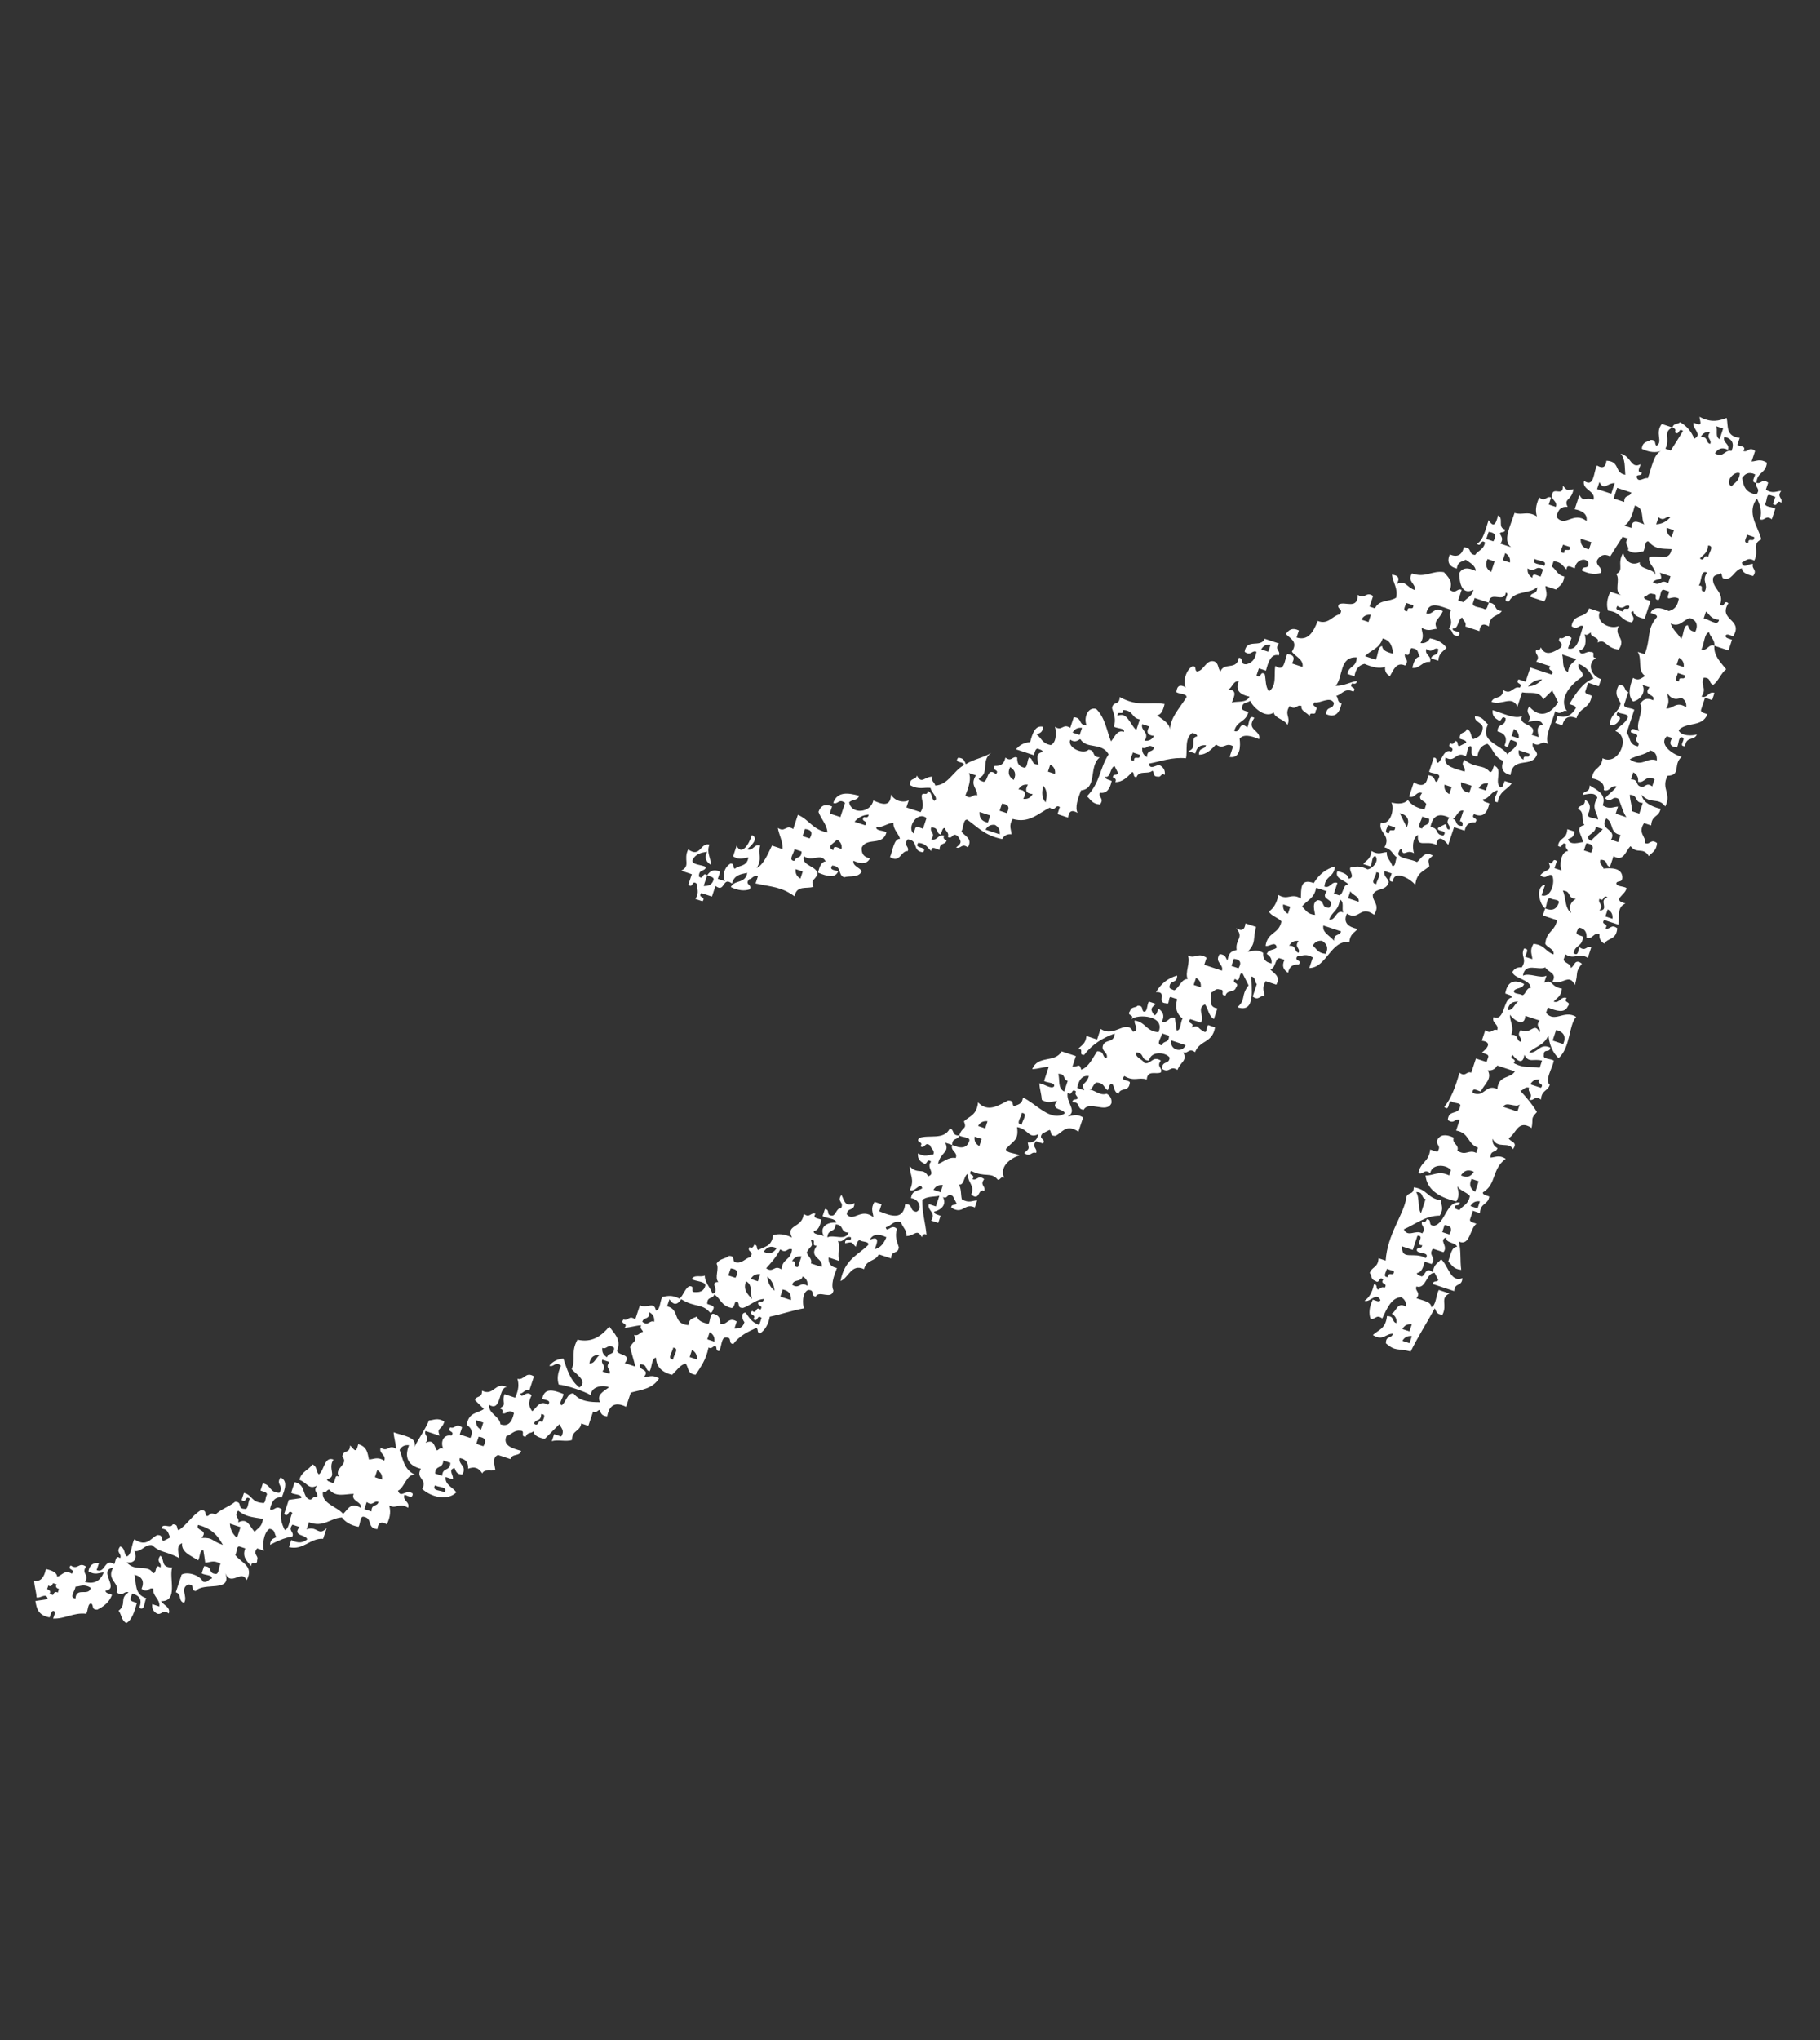 <svg width="83" height="93" viewBox="0 0 83 93" fill="none" xmlns="http://www.w3.org/2000/svg">
    <rect x="0" y="0" width="83" height="93" fill="#333333" stroke="none"/>
    <g clip-path="url(#clip0)">
        <path fill-rule="evenodd" clip-rule="evenodd"
              d="M2.204 72.277C2.332 72.353 2.377 72.265 2.42 72.169C2.473 72.187 2.527 72.204 2.581 72.222C2.505 72.35 2.592 72.396 2.69 72.438C2.672 72.492 2.654 72.546 2.636 72.6C2.508 72.525 2.463 72.612 2.42 72.708C2.366 72.691 2.312 72.673 2.26 72.656C2.334 72.527 2.246 72.481 2.15 72.439C2.168 72.385 2.186 72.331 2.204 72.277ZM3.443 72.328C3.664 72.323 3.817 72.183 4.142 72.38C4.04 72.801 3.484 72.321 3.443 72.866C3.127 72.846 3.435 72.51 3.443 72.328ZM10.164 70.424C9.576 70.213 9.753 70.092 9.195 70.104C9.533 69.711 8.896 69.806 9.032 69.514C9.685 69.678 9.953 70.037 10.164 70.424ZM10.97 69.616C10.916 69.778 10.863 69.939 10.81 70.101C10.607 69.933 10.501 69.716 10.484 69.455C10.646 69.509 10.807 69.562 10.97 69.616ZM10.859 68.863C11.228 69.144 11.436 69.146 11.99 69.237C11.956 69.613 11.751 69.654 11.616 69.829C11.38 69.591 11.307 69.168 10.86 69.401C10.949 69.176 10.639 69.153 10.859 68.863ZM15.026 67.909C15.31 68.252 15.686 68.116 16.131 68.094C15.979 68.439 16.519 68.438 16.455 68.739C15.989 68.437 15.867 68.819 15.649 69.01C15.358 68.663 14.63 68.537 14.73 67.991C14.896 68.094 14.896 67.875 15.026 67.909ZM16.725 68.47C17.013 68.688 17.037 68.379 17.261 68.468C17.2 68.702 16.936 68.535 16.941 68.899C16.833 68.864 16.725 68.828 16.618 68.793C16.654 68.685 16.689 68.577 16.725 68.47ZM17.205 67.015C17.373 67.109 17.446 67.253 17.421 67.445C17.313 67.409 17.206 67.374 17.098 67.338C17.134 67.23 17.17 67.123 17.205 67.015ZM20.216 66.576C20.324 66.612 20.431 66.647 20.54 66.683C20.522 67.094 20.182 66.864 20.165 67.276C20.058 67.241 19.95 67.205 19.842 67.169C19.859 66.757 20.199 66.987 20.216 66.576ZM20.274 68.028C20.124 67.925 19.671 67.974 19.842 67.707C19.994 67.811 20.448 67.762 20.274 68.028ZM22.041 64.849C22.005 64.957 21.97 65.064 21.935 65.171C21.765 65.077 21.694 64.934 21.718 64.742C21.826 64.778 21.933 64.813 22.041 64.849ZM22.045 65.925C21.936 65.889 21.829 65.853 21.721 65.818C21.757 65.71 21.792 65.602 21.828 65.494C22.127 65.524 22.199 65.667 22.045 65.925ZM24.678 64.464C24.948 64.463 24.762 64.691 24.733 64.84C24.505 64.654 24.584 65.082 24.356 64.895C24.417 64.662 24.681 64.828 24.678 64.464ZM27.471 62.519C27.692 62.229 27.379 62.206 27.469 61.981C27.577 62.017 27.684 62.052 27.793 62.088C27.572 62.377 27.884 62.402 27.794 62.626C27.686 62.59 27.578 62.554 27.471 62.519ZM27.468 61.442C27.692 61.533 27.716 61.221 28.006 61.441C28.009 61.805 27.746 61.639 27.685 61.871C27.516 61.776 27.443 61.634 27.468 61.442ZM26.878 62.144C26.94 61.821 27.129 61.753 27.361 61.764C27.18 61.851 27.126 62.191 26.878 62.144ZM29.293 60.254C29.357 60.02 29.618 60.186 29.617 59.821C29.786 59.916 29.857 60.059 29.832 60.252C29.607 60.161 29.584 60.473 29.293 60.254ZM30.529 59.227C30.7 59.484 30.867 59.522 31.068 59.225C31.714 59.625 32.004 59.397 32.387 59.84C32.487 59.858 32.504 59.714 32.549 59.624C32.56 59.508 32.369 59.492 32.251 59.438C32.249 59.074 32.51 59.24 32.574 59.006C32.867 59.195 32.884 59.523 33.356 59.623C33.473 59.634 33.489 59.442 33.543 59.326C33.812 59.347 33.55 59.637 33.893 59.621C34.218 59.509 34.464 59.236 34.835 59.214C34.819 59.362 34.722 59.346 34.619 59.323C34.434 59.551 34.862 59.472 34.675 59.7C34.447 59.513 34.526 59.941 34.298 59.755C34.112 59.984 34.538 59.903 34.352 60.131C34.582 60.318 34.501 59.89 34.73 60.077C34.694 60.184 34.659 60.292 34.623 60.399C34.274 60.282 34.16 60.048 34.002 59.836C33.748 59.841 33.872 60.207 33.95 60.266C33.881 60.531 33.698 60.572 33.492 60.563C33.528 60.456 33.563 60.349 33.599 60.241C33.208 59.997 33.159 60.438 32.846 60.35C32.853 60.144 32.813 59.963 32.55 59.894C32.367 59.845 32.401 60.226 32.309 60.352C32.03 60.29 31.808 60.2 31.796 60.004C31.645 60.104 31.427 60.073 31.394 60.408C30.639 60.339 31.034 59.691 30.422 59.55C30.458 59.442 30.493 59.335 30.529 59.227ZM33.323 57.82C33.623 57.848 33.694 57.993 33.54 58.249C33.432 58.214 33.325 58.178 33.217 58.143C33.252 58.035 33.288 57.928 33.323 57.82ZM34.296 59.217C34.105 58.998 33.868 58.802 34.025 58.41C34.335 58.568 34.208 58.946 34.296 59.217ZM34.669 58.085C34.634 58.193 34.599 58.3 34.563 58.408C34.455 58.372 34.347 58.337 34.239 58.301C34.334 58.132 34.477 58.06 34.669 58.085ZM35.419 56.898C35.291 57.092 35.124 57.204 34.829 57.063C34.956 56.869 35.125 56.757 35.419 56.898ZM36.119 56.951C36.068 57.474 35.689 57.346 35.638 57.867C35.298 57.637 35.279 58.046 34.939 57.816C35.168 57.558 35.401 57.309 35.582 56.952C35.872 57.171 35.895 56.862 36.119 56.951ZM35.694 58.781C36.017 58.843 36.085 59.034 36.072 59.266C35.91 59.212 35.749 59.159 35.587 59.105C35.623 58.997 35.658 58.889 35.694 58.781ZM36.551 57.272C36.498 57.433 36.444 57.596 36.391 57.758C36.096 57.772 36.414 57.475 36.12 57.489C36.216 57.321 36.359 57.248 36.551 57.272ZM36.607 58.187C36.776 58.282 36.848 58.425 36.824 58.617C36.483 58.386 36.464 58.795 36.124 58.565C36.206 58.284 36.525 58.469 36.607 58.187ZM36.979 56.518C37.274 56.504 36.954 56.8 37.25 56.787C36.846 57.348 37.579 57.339 37.467 57.753C37.307 57.7 37.144 57.647 36.984 57.594C37.056 57.355 36.815 57.274 36.793 57.084C36.971 56.739 37.098 56.89 36.979 56.518ZM38.107 55.815C38.519 55.833 38.289 56.172 38.7 56.191C38.543 56.589 38.016 56.258 37.733 56.408C37.749 55.997 38.09 56.226 38.107 55.815ZM34.992 58.191C35.195 58.36 35.302 58.575 35.318 58.836C35.117 58.669 35.008 58.453 34.992 58.191ZM32.256 61.052C32.292 60.945 32.327 60.837 32.363 60.728C32.532 60.823 32.604 60.966 32.579 61.159C32.472 61.124 32.364 61.088 32.256 61.052ZM31.451 61.861C31.486 61.754 31.522 61.646 31.557 61.538C31.727 61.633 31.798 61.776 31.775 61.968C31.666 61.932 31.559 61.897 31.451 61.861ZM30.698 61.971C30.381 61.951 30.69 61.615 30.697 61.433C31.014 61.453 30.705 61.788 30.698 61.971ZM40.424 56.4C40.301 56.695 40.136 56.899 39.887 56.941C40.084 56.492 40.025 56.374 39.671 56.511C39.806 56.245 40.071 56.234 40.424 56.4ZM43 54.024C42.964 54.134 42.929 54.239 42.893 54.348C42.785 54.312 42.677 54.277 42.57 54.241C42.665 54.072 42.808 54 43 54.024ZM44.77 51.92C44.734 52.029 44.698 52.136 44.663 52.243C44.493 52.15 44.421 52.007 44.446 51.813C44.554 51.849 44.662 51.884 44.77 51.92ZM45.036 51.113C45 51.22 44.965 51.328 44.929 51.436C44.821 51.401 44.714 51.365 44.606 51.329C44.7 51.16 44.844 51.089 45.036 51.113ZM46.597 50.733C46.913 50.751 46.605 51.088 46.597 51.27C46.282 51.251 46.59 50.915 46.597 50.733ZM48.532 49.758C48.222 49.599 48.348 49.221 48.26 48.952C48.623 48.947 48.457 49.212 48.692 49.272C48.639 49.434 48.585 49.596 48.532 49.758ZM49.659 49.054C49.527 49.484 49.29 49.307 49.445 49.7C49.338 49.665 49.23 49.629 49.123 49.594C49.199 49.211 49.367 49.007 49.659 49.054ZM52.99 47.107C53.098 47.143 53.206 47.178 53.313 47.214C53.317 47.579 53.053 47.411 52.992 47.647C52.674 47.625 52.985 47.291 52.99 47.107ZM54.069 47.643C53.909 48.041 53.313 47.845 53.422 47.429C53.638 47.5 53.854 47.572 54.069 47.643ZM54.437 44.897C54.472 44.79 54.508 44.681 54.543 44.574C54.713 44.669 54.785 44.812 54.76 45.004C54.653 44.968 54.545 44.933 54.437 44.897ZM56.265 43.707C56.564 43.737 56.635 43.881 56.481 44.138C56.374 44.103 56.265 44.067 56.158 44.032C56.194 43.924 56.229 43.815 56.265 43.707ZM58.517 41.226C58.625 41.262 58.733 41.298 58.84 41.333C58.805 41.44 58.77 41.548 58.734 41.656C58.565 41.561 58.493 41.418 58.517 41.226ZM59.222 42.893C59.001 43.183 59.313 43.206 59.222 43.431C58.99 43.369 59.155 43.105 58.792 43.109C58.887 42.941 59.03 42.869 59.222 42.893ZM60.023 40.467C60.184 40.52 60.346 40.574 60.507 40.627C60.163 41.069 60.958 40.939 60.617 41.382C60.216 41.382 60.446 41.063 60.104 41.034C59.798 41.127 59.962 41.549 59.972 41.707C59.596 41.671 59.553 41.468 59.378 41.331C59.585 41.029 59.928 40.995 60.023 40.467ZM61.1 41.004C61.327 41.113 61.168 41.419 61.262 41.595C60.917 41.443 60.92 41.982 60.618 41.92C60.744 41.545 61.047 41.527 61.1 41.004ZM61.583 40.625C61.668 40.806 62.01 40.86 61.962 41.107C61.8 41.054 61.638 41 61.477 40.947C61.512 40.84 61.547 40.733 61.583 40.625ZM60.836 42.887C60.671 42.657 60.292 42.534 60.35 42.19C60.619 42.278 60.888 42.367 61.157 42.456C61.096 42.69 60.833 42.523 60.836 42.887ZM59.868 43.106C59.963 42.937 60.106 42.866 60.298 42.889C60.49 43.017 60.603 43.184 60.461 43.481C60.084 43.446 60.043 43.242 59.868 43.106ZM62.764 39.761C63.083 39.781 62.772 40.116 62.767 40.299C62.449 40.279 62.759 39.944 62.764 39.761ZM63.834 37.067C64.191 37.156 64.3 37.372 64.158 37.713C64.046 37.499 63.937 37.284 63.834 37.067ZM63.351 37.983C63.081 37.984 63.268 37.756 63.297 37.608C63.405 37.643 63.512 37.679 63.62 37.714C63.634 38.009 63.337 37.688 63.351 37.983ZM64.856 37.225C64.964 37.261 65.072 37.296 65.179 37.332C65.184 37.697 64.92 37.53 64.858 37.764C64.54 37.744 64.85 37.407 64.856 37.225ZM66.095 37.275C65.874 37.566 66.186 37.59 66.095 37.814C65.902 37.799 66.031 37.621 65.907 37.572C65.798 37.624 65.69 37.678 65.585 37.736C65.488 37.94 66.062 37.809 65.828 38.084C65.416 38.066 65.646 37.726 65.234 37.708C65.328 37.183 65.615 37.038 66.095 37.275ZM66.199 35.877C66.163 35.985 66.128 36.092 66.093 36.199C65.922 36.104 65.851 35.962 65.874 35.77C65.982 35.805 66.089 35.841 66.199 35.877ZM67.111 35.82C67.076 35.928 67.041 36.033 67.005 36.143C66.683 36.081 66.615 35.89 66.628 35.661C66.788 35.714 66.951 35.767 67.111 35.82ZM66.688 37.65C66.322 37.656 66.49 37.391 66.255 37.328C66.436 37.242 66.49 36.903 66.738 36.95C66.685 37.112 66.632 37.273 66.578 37.435C66.726 37.452 66.71 37.549 66.688 37.65ZM68.936 33.553C68.971 33.448 69.007 33.338 69.043 33.23C69.212 33.325 69.285 33.469 69.261 33.66C69.152 33.624 69.044 33.589 68.936 33.553ZM69.746 34.36C69.759 34.653 69.463 34.334 69.476 34.63C69.307 34.534 69.236 34.39 69.26 34.199C69.423 34.253 69.583 34.306 69.746 34.36ZM71.241 29.834C71.456 29.904 71.672 29.976 71.886 30.047C71.75 30.222 71.545 30.263 71.51 30.64C71.201 30.483 71.326 30.105 71.241 29.834ZM69.683 31.291C69.851 31.091 70.067 30.982 70.328 30.967C70.16 31.168 69.944 31.277 69.683 31.291ZM67.867 35.709C67.831 35.818 67.795 35.925 67.759 36.034C67.651 35.998 67.543 35.963 67.435 35.927C67.531 35.758 67.674 35.686 67.867 35.709ZM2.18 72.897C1.992 72.93 1.803 72.952 1.614 72.98C1.668 73.311 1.733 73.637 2.263 73.731C2.315 73.614 2.33 73.423 2.449 73.434C2.564 73.489 2.459 73.654 2.423 73.784C2.972 73.803 3.357 73.497 3.93 73.564C4.023 73.438 3.989 73.057 4.171 73.106C4.286 73.183 4.155 73.383 4.44 73.376C4.709 73.236 4.965 73.076 5.111 72.7C4.996 72.646 4.803 72.63 4.815 72.512C5.483 72.41 4.438 71.574 5.161 71.463C4.838 72.03 5.464 72.119 5.327 72.592C5.616 72.811 5.641 72.501 5.864 72.59C5.423 72.865 5.798 73.125 5.41 73.426C5.551 73.602 5.526 73.86 5.761 73.989C6.008 73.859 6.132 73.477 6.242 73.073C6.127 73.02 5.935 73.004 5.946 72.885C5.973 72.805 6 72.724 6.026 72.644C6.384 72.733 6.493 72.948 6.351 73.289C6.617 73.461 6.568 73.008 6.673 72.857C6.124 72.684 6.225 72.184 6.13 71.783C6.489 71.872 6.597 72.087 6.456 72.427C6.746 72.647 6.769 72.336 6.994 72.426C6.945 72.765 7.316 72.892 7.265 73.232C7.157 73.196 7.05 73.161 6.942 73.125C6.918 73.317 6.99 73.461 7.158 73.555C7.384 73.645 7.406 73.334 7.698 73.554C7.792 73.259 7.46 73.18 7.345 72.989C8.15 73.005 7.695 71.942 7.852 71.454C7.303 71.461 7.529 71.078 7.313 70.918C7.093 71.207 7.404 71.231 7.314 71.455C7.038 71.222 7.17 71.795 6.966 71.699C6.739 71.292 6.163 71.678 5.781 71.219C6.156 71.276 6.267 71.024 6.128 70.706C6.469 70.757 6.595 70.384 6.935 70.435C7.347 70.805 7.488 70.668 8.175 71.023C8.165 70.866 8 70.443 8.306 70.349C8.257 70.756 8.706 70.911 9.036 71.128C9.129 71.002 9.095 70.622 9.277 70.67C9.309 70.855 9.333 71.046 9.359 71.235C9.58 71.229 9.736 71.09 10.059 71.287C9.965 71.413 10 71.793 9.816 71.744C9.475 71.715 9.706 71.397 9.306 71.396C9.27 71.504 9.234 71.612 9.199 71.72C9.325 71.812 9.705 71.778 9.656 71.961C9.509 71.981 9.452 72.178 9.254 72.096C9.116 71.809 8.565 71.626 8.285 71.776C8.196 72.045 8.106 72.316 8.018 72.584C8.299 72.667 8.113 72.984 8.396 73.067C8.58 72.768 8.185 72.415 8.581 72.233C8.925 72.217 8.662 72.506 8.932 72.528C9.274 72.099 10.595 72.618 10.276 71.716C10.541 72.349 11.029 71.506 11.245 72.037C11.615 71.38 10.969 71.232 10.73 70.881C10.813 70.778 10.773 70.433 10.945 70.504C11.026 70.53 11.106 70.557 11.186 70.583C11.031 70.976 11.266 71.172 11.459 71.39C11.444 71.096 11.739 71.414 11.726 71.121C11.816 70.895 11.504 70.872 11.726 70.582C11.833 70.617 11.941 70.653 12.048 70.689C11.946 70.491 12.018 69.855 12.288 69.693C12.577 69.726 12.498 69.948 12.611 70.069C12.489 70.136 12.332 70.138 12.317 70.419C12.637 70.254 12.965 70.1 13.337 70.039C13.428 69.814 13.116 69.791 13.337 69.502C13.444 69.537 13.552 69.573 13.66 69.609C13.311 70.031 13.971 69.945 14.01 70.171C13.835 70.314 13.621 70.379 13.283 70.201C13.248 70.309 13.212 70.417 13.177 70.524C13.841 70.683 14.136 70.109 14.738 70.144C14.791 69.982 14.844 69.821 14.898 69.658C14.512 70.058 14.482 69.538 13.983 69.715C14.018 69.608 14.054 69.499 14.09 69.391C14.76 69.651 15.069 69.196 15.595 69.172C15.739 69.37 15.963 69.526 16.351 69.601C16.443 69.473 16.411 69.093 16.591 69.142C17.017 69.219 16.712 69.665 17.212 69.706C17.24 69.407 17.384 69.334 17.642 69.489C17.812 69.134 17.822 68.86 17.747 68.628C18.107 68.808 18.204 68.463 18.609 68.733C18.709 68.457 18.344 68.417 18.446 68.141C18.595 68.171 18.822 68.357 18.822 68.087C18.536 67.843 18.281 68.334 18.149 67.954C18.459 67.809 18.529 67.193 18.927 67.225C18.413 66.989 18.385 66.511 18.224 66.096C18.319 65.927 18.462 65.856 18.654 65.88C18.429 66.442 18.61 66.801 19.196 66.956C18.927 67.405 19.52 67.421 19.253 67.87C19.676 68.261 20.425 68.424 20.812 68.027C20.648 67.796 20.27 67.671 20.327 67.329C20.434 67.365 20.542 67.401 20.649 67.436C20.722 67.279 20.398 66.989 20.729 66.923C20.796 67.047 20.8 67.204 21.079 67.218C21.324 66.826 20.882 66.779 20.97 66.465C21.293 66.528 21.36 66.718 21.347 66.95C21.644 66.843 21.822 66.902 21.994 67.163C22.105 66.935 22.407 67.094 22.586 66.999C22.577 66.842 22.413 66.42 22.718 66.326C22.907 66.389 23.095 66.451 23.284 66.513C23.368 66.231 23.684 66.417 23.768 66.135C23.33 66.017 22.924 65.885 23.093 65.464C23.312 65.407 23.446 65.183 23.711 65.22C24.006 65.207 23.686 65.502 23.981 65.489C24.034 65.281 24.227 65.353 24.329 65.245C24.342 65.442 24.565 65.531 24.842 65.593C25.066 65.368 25.289 65.144 25.514 64.919C25.575 65.09 25.77 65.194 25.594 65.483C25.489 65.448 25.379 65.412 25.272 65.376C25.236 65.484 25.2 65.592 25.165 65.7C25.431 65.606 25.813 65.738 26.081 65.643C26.104 65.159 26.44 65.288 26.509 64.889C26.617 64.925 26.724 64.96 26.832 64.996C26.903 64.781 26.975 64.564 27.046 64.351C27.196 64.426 27.241 64.294 27.341 64.269C27.408 64.392 27.412 64.548 27.692 64.564C27.786 64.036 28.072 63.892 28.552 64.129C28.623 63.915 28.694 63.699 28.766 63.483C29.237 63.35 29.759 63.318 30.055 62.835C29.73 62.638 29.576 62.777 29.355 62.783C29.694 62.388 29.056 62.484 29.192 62.192C29.556 62.187 29.39 62.45 29.624 62.511C29.736 62.335 29.715 61.892 29.918 61.893C29.927 62.271 30.143 62.541 30.646 62.672C30.848 62.491 31.006 62.225 31.264 62.157C31.417 62.328 31.324 62.622 31.723 62.668C31.949 62.315 32.198 62.004 32.311 61.429C32.463 61.505 32.507 61.373 32.606 61.347C32.732 61.395 32.602 61.573 32.796 61.589C32.91 61.411 32.889 60.969 33.09 60.968C33.435 60.953 33.171 61.242 33.442 61.265C33.724 60.889 34.105 60.71 34.487 60.534C34.613 60.584 34.483 60.761 34.677 60.775C34.874 60.634 35.031 60.408 35.106 60.021C35.637 59.915 36.13 59.735 36.666 59.64C36.6 59.468 36.567 58.931 36.852 58.805C37.195 58.79 36.933 59.078 37.202 59.101C37.366 58.8 37.92 59.278 38.009 58.829C37.887 58.575 38.015 58.197 38.167 57.805C37.846 57.743 37.777 57.553 37.789 57.322C37.95 57.375 38.112 57.429 38.274 57.483C38.18 57.215 38.312 56.835 38.216 56.567C38.493 56.669 38.534 56.305 38.809 56.405C38.823 56.698 38.527 56.38 38.541 56.674C38.87 56.615 38.798 56.591 39.025 56.834C39.079 56.718 39.095 56.527 39.212 56.538C39.315 56.621 39.662 56.582 39.591 56.754C39.129 57.219 38.523 57.398 38.33 58.398C38.706 58.255 38.819 57.584 39.405 57.856C39.511 57.4 39.913 57.526 40.076 57.181C40.265 57.244 40.453 57.306 40.64 57.367C40.643 56.967 40.961 57.199 40.99 56.856C40.913 56.603 40.794 56.372 40.907 56.022C40.65 55.751 40.445 56.244 40.395 55.943C40.641 55.896 40.759 55.595 41.094 55.725C41.152 55.944 41.374 56.078 41.338 56.345C41.691 56.355 41.82 55.976 42.038 56.396C42.078 56.3 42.125 56.211 42.253 56.287C42.207 55.749 42.045 55.268 42.06 54.7C42.268 54.532 42.575 54.563 42.839 54.511C42.786 54.672 42.733 54.833 42.679 54.995C42.572 54.959 42.464 54.924 42.356 54.888C42.27 55.201 42.711 55.25 42.466 55.641C42.573 55.676 42.682 55.712 42.789 55.747C42.824 55.64 42.86 55.532 42.895 55.424C42.78 55.371 42.588 55.355 42.6 55.236C42.909 55.154 43.191 54.933 43.001 54.564C43.231 54.706 43.192 54.317 43.459 54.535C43.516 54.641 43.569 54.749 43.622 54.857C43.573 54.983 43.394 54.853 43.379 55.046C43.92 55.406 43.979 54.809 44.456 55.044C44.492 54.935 44.527 54.828 44.563 54.72C44.342 54.726 44.185 54.865 43.862 54.668C43.811 54.448 43.846 54.183 43.725 53.996C43.985 54.064 43.949 53.546 44.155 53.51C44.082 53.885 44.48 54.02 44.293 54.451C44.688 54.791 44.591 54.153 44.885 54.289C44.974 54.063 44.664 54.041 44.883 53.751C44.593 53.532 44.569 53.841 44.345 53.752C44.531 53.524 44.103 53.604 44.289 53.375C44.907 53.697 45.202 53.399 45.5 53.775C45.631 53.81 45.634 53.59 45.797 53.694C45.549 53.159 46.126 52.78 46.493 52.669C46.317 52.557 45.874 52.577 45.874 52.376C46.208 51.995 46.466 51.999 46.383 51.379C46.911 51.469 46.905 51.933 47.353 51.699C47.291 52.021 47.101 52.089 46.87 52.077C46.929 52.406 46.953 52.333 46.71 52.561C47 52.78 47.023 52.471 47.248 52.56C47.337 52.335 47.026 52.311 47.246 52.022C47.354 52.057 47.462 52.093 47.569 52.128C47.712 51.899 47.324 51.938 47.541 51.671C47.648 51.614 47.754 51.561 47.863 51.508C47.98 51.585 47.849 51.786 48.132 51.777C48.446 51.642 48.61 51.207 49.181 51.586C49.253 51.369 49.324 51.154 49.395 50.939C49.072 50.743 48.917 50.881 48.696 50.886C49.162 50.651 48.596 50.255 48.693 49.811C48.921 49.998 48.842 49.57 49.069 49.756C48.993 49.908 49.126 49.953 49.151 50.053C49.102 50.177 48.923 50.047 48.909 50.241C49.311 50.242 49.078 50.559 49.421 50.589C49.671 50.147 50.462 50.784 50.686 50.29C50.71 50.099 50.638 49.955 50.469 49.859C50.142 49.971 49.897 49.646 49.635 49.674C49.829 49.705 49.849 49.386 50.01 49.349C50.381 49.365 50.321 49.597 50.522 49.699C50.576 49.582 50.592 49.39 50.709 49.401C50.85 49.532 50.771 49.774 51.007 49.859C51.102 49.556 51.465 49.785 51.517 49.4C51.614 49.194 51.038 49.326 51.274 49.05C51.724 49.321 51.92 49.087 52.296 49.209C52.336 48.752 52.73 48.999 52.942 48.885C53.03 48.659 52.722 48.637 52.939 48.346C52.547 48.102 52.501 48.543 52.186 48.456C52.102 48.273 51.762 48.221 51.809 47.973C52.221 47.99 51.991 48.33 52.403 48.347C52.476 47.908 53.138 47.943 53.343 48.21C53.314 48.553 52.995 48.321 52.995 48.723C53.336 48.953 53.355 48.543 53.695 48.773C53.848 48.386 54.157 48.366 53.961 47.967C54.186 48.057 54.21 47.745 54.5 47.964C54.712 47.403 55.288 47.568 55.411 46.832C55.331 46.805 55.251 46.779 55.169 46.752C54.969 46.623 55.101 47.152 54.901 47.022C54.557 46.842 54.707 46.717 54.335 46.835C54.522 46.606 54.095 46.687 54.28 46.458C54.442 46.512 54.604 46.565 54.766 46.618C54.95 46.319 54.555 45.966 54.952 45.784C55.114 45.993 55.1 46.291 55.358 46.454C55.411 46.294 55.464 46.134 55.518 45.971C55.078 45.898 55.248 45.522 55.219 45.245C55.367 45.225 55.423 45.028 55.622 45.11C55.917 45.095 55.598 45.391 55.891 45.377C55.975 45.095 56.292 45.281 56.375 45C56.561 44.771 56.134 44.852 56.32 44.623C56.597 44.858 56.463 44.282 56.669 44.379C56.76 44.559 56.849 44.738 56.94 44.917C56.563 45.407 56.841 45.559 56.431 45.914C57.306 46.214 57.043 44.962 57.074 44.513C57.282 44.566 57.209 44.759 57.316 44.862C57.254 45.051 57.192 45.239 57.13 45.428C57.421 45.647 57.443 45.337 57.667 45.427C57.662 45.204 57.524 45.05 57.72 44.726C57.881 44.779 58.043 44.833 58.205 44.886C58.431 44.481 58.064 44.371 57.907 44.159C58.165 44.228 58.13 43.711 58.337 43.675C58.416 43.702 58.498 43.728 58.578 43.755C58.435 44.051 58.548 44.218 58.742 44.347C58.804 44.025 58.993 43.955 59.225 43.969C59.412 43.74 58.982 43.821 59.169 43.592C59.391 43.586 59.547 43.447 59.87 43.645C59.816 43.806 59.763 43.968 59.71 44.129C60.507 44.107 60.681 42.85 61.537 42.94C61.57 42.563 61.775 42.521 61.91 42.347C61.475 42.251 61.242 42.056 61.424 41.649C62.004 41.996 62.024 41.233 62.663 41.699C62.959 41.234 62.582 41.11 62.607 40.783C62.774 40.447 63.208 40.639 63.331 40.217C63.31 40.026 63.068 39.945 63.14 39.706C63.248 39.742 63.356 39.777 63.465 39.813C63.436 39.962 63.25 40.191 63.52 40.19C63.576 39.558 64.462 40.17 64.542 40.349C64.602 39.754 64.945 39.721 65.185 39.485C65.126 39.156 65.102 39.229 65.345 39C64.94 38.773 64.832 39.14 64.619 39.298C64.366 39.156 63.835 39.153 63.758 38.924C63.802 38.833 63.82 38.689 63.918 38.708C63.994 39.117 64.139 38.683 64.485 38.895C64.418 38.721 64.387 38.187 64.67 38.061C64.599 38.684 65.039 38.28 65.505 38.515C65.576 37.962 65.922 38.355 66.044 38.514C66.133 38.245 66.222 37.974 66.311 37.706C66.471 37.758 66.635 37.812 66.795 37.865C66.858 37.543 67.048 37.476 67.279 37.487C67.464 37.259 67.038 37.34 67.224 37.111C67.63 37.294 67.827 37.06 67.922 36.625C67.805 36.571 67.615 36.556 67.626 36.437C67.912 36.426 68.016 36.05 68.297 36.032C68.292 36.215 67.982 36.55 68.3 36.571C68.393 36.043 68.735 36.01 68.943 35.707C68.836 35.672 68.726 35.636 68.62 35.601C68.565 35.716 68.549 35.907 68.432 35.896C68.111 35.676 68.576 35.058 68.133 34.902C68.079 35.019 68.063 35.21 67.945 35.198C67.664 34.828 67.297 35.048 66.786 34.637C66.568 34.928 66.877 34.95 66.789 35.175C66.356 35.033 65.815 34.947 65.925 34.532C66.375 34.799 66.391 34.207 66.84 34.474C66.934 34.348 66.898 33.968 67.081 34.017C67.192 34.163 66.943 34.49 67.378 34.474C67.436 34.098 67.615 33.964 67.833 33.908C68.118 34.146 68.125 34.524 68.562 34.685C68.421 35.026 68.53 35.242 68.887 35.331C68.997 34.434 69.871 35.051 70.096 34.385C70.075 34.193 69.833 34.113 69.907 33.873C70.247 34.105 70.266 33.695 70.606 33.926C70.427 33.567 70.788 32.936 70.923 32.418C71.214 32.638 71.239 32.326 71.463 32.418C71.035 31.829 71.687 31.146 72.157 30.854C72.258 30.578 71.893 30.539 71.995 30.263C72.371 30.409 72.53 30.667 72.668 30.934C72.191 31.1 71.877 31.59 71.569 32.094C71.684 32.148 71.877 32.163 71.865 32.281C71.683 32.587 71.433 32.76 71.032 32.634C70.997 32.742 70.961 32.849 70.926 32.956C71.034 32.992 71.141 33.028 71.249 33.063C71.339 32.705 71.552 32.597 71.893 32.738C72.039 32.227 72.499 32.332 72.59 31.714C72.475 31.66 72.282 31.645 72.293 31.526C72.338 31.391 72.382 31.257 72.427 31.123C72.588 31.176 72.75 31.23 72.911 31.283C72.947 31.175 72.983 31.066 73.018 30.959C72.534 30.807 72.359 30.215 72.801 29.99C72.506 30.003 72.826 29.709 72.531 29.722C72.376 29.652 72.085 29.975 72.019 29.644C72.355 29.62 72.341 29.119 72.26 28.916C72.41 28.992 72.456 28.86 72.556 28.835C72.489 29.071 72.986 29.023 72.853 29.292C73.234 29.091 73.228 29.553 73.822 29.612C74.181 29.072 73.586 29.013 73.818 28.536C73.466 28.711 72.748 28.393 72.956 27.893C72.795 27.84 72.633 27.786 72.47 27.733C72.312 28.219 71.766 27.939 71.668 28.542C71.957 28.761 71.98 28.451 72.204 28.539C72.028 28.992 71.974 29.685 71.507 29.563C71.56 29.402 71.614 29.241 71.667 29.079C71.379 28.86 71.354 29.171 71.13 29.081C70.987 29.309 71.376 29.271 71.157 29.538C70.88 29.71 70.485 29.961 70.27 29.513C70.229 29.609 70.183 29.697 70.056 29.622C69.966 29.847 70.275 29.871 70.057 30.16C70.272 30.231 70.487 30.302 70.704 30.374C70.517 30.603 70.944 30.521 70.757 30.75C70.434 30.644 70.112 30.537 69.789 30.43C69.718 30.645 69.647 30.86 69.575 31.077C69.468 31.041 69.36 31.006 69.252 30.97C69.066 31.198 69.491 31.119 69.307 31.347C68.993 31.259 68.946 31.701 68.552 31.457C68.517 31.918 68.132 31.693 68.016 31.996C68.505 32.177 68.931 31.675 69.202 32.208C69.273 31.993 69.344 31.777 69.415 31.561C69.808 31.633 70.186 31.472 70.384 31.881C70.518 31.745 70.65 31.606 70.787 31.477C70.878 31.655 70.968 31.835 71.057 32.014C70.731 32.512 70.259 32.798 69.74 32.208C69.508 32.547 69.919 32.566 69.688 32.906C69.846 32.897 70.266 32.733 70.359 33.04C70.026 33.076 70.134 33.386 70.173 33.603C70.066 33.568 69.958 33.532 69.85 33.497C70.181 32.972 69.188 33.113 69.418 32.638C69.098 32.806 68.543 32.509 68.072 32.372C68.047 32.565 68.12 32.708 68.289 32.803C68.516 32.989 68.436 32.562 68.665 32.747C68.647 33.158 68.308 32.929 68.289 33.339C68.647 33.431 68.756 33.645 68.615 33.986C68.889 34.22 68.757 33.646 68.964 33.742C69.055 33.787 69.198 33.804 69.18 33.904C69.083 34.159 68.882 34.205 68.75 34.39C68.451 33.934 67.456 33.827 67.859 33.019C67.684 32.882 67.642 32.679 67.266 32.644C67.205 32.921 67.657 32.941 67.616 33.208C67.575 33.569 67.373 33.614 67.187 33.695C67.046 33.562 67.126 33.321 66.89 33.238C66.828 33.471 66.565 33.306 66.568 33.67C66.685 33.722 66.877 33.739 66.866 33.856C66.758 33.912 66.652 33.967 66.543 34.019C66.418 33.969 66.547 33.791 66.353 33.776C66.31 33.873 66.266 33.96 66.139 33.885C65.952 34.114 66.379 34.033 66.193 34.261C65.832 34.126 65.79 34.623 65.577 34.775C65.451 34.725 65.58 34.548 65.387 34.533C65.316 34.748 65.245 34.964 65.174 35.181C65.3 35.274 65.68 35.238 65.632 35.42C65.587 35.512 65.57 35.654 65.47 35.636C65.402 35.512 65.401 35.357 65.121 35.34C65.076 35.786 64.86 35.895 64.475 35.665C64.403 35.881 64.332 36.096 64.261 36.312C64.537 36.414 64.579 36.048 64.854 36.149C64.581 36.488 64.992 36.484 65.043 36.66C65.017 36.74 64.99 36.821 64.963 36.902C64.576 36.828 64.351 36.671 64.208 36.473C64.027 36.65 63.764 36.661 63.456 36.583C63.607 36.871 63.414 37.632 62.973 37.501C62.838 37.973 63.461 38.062 63.138 38.629C63.478 38.706 63.495 38.945 63.705 39.086C63.623 39.188 63.661 39.533 63.49 39.464C63.432 39.244 63.209 39.108 63.247 38.845C63.026 38.851 62.869 38.988 62.546 38.793C62.512 39.169 62.308 39.211 62.171 39.386C62.279 39.422 62.387 39.457 62.495 39.493C62.589 39.365 62.553 38.986 62.735 39.033C62.907 39.296 62.542 39.624 62.361 39.628C62.021 39.445 61.804 39.505 61.58 39.549C61.508 39.705 61.832 39.995 61.502 40.06C61.489 39.863 61.265 39.776 60.989 39.712C60.853 40.073 61.35 40.114 61.502 40.33C61.243 40.262 61.278 40.778 61.072 40.813C60.993 40.787 60.912 40.76 60.831 40.734C60.883 40.574 60.937 40.412 60.991 40.25C60.715 40.149 60.673 40.515 60.399 40.414C60.45 39.893 60.829 40.019 60.88 39.496C60.484 39.604 60.158 39.849 59.913 40.254C59.278 40.023 59.346 40.525 59.323 40.955C58.874 40.685 58.751 41.065 58.301 40.797C58.226 41.182 58.071 41.409 57.871 41.551C57.959 41.754 58.302 41.827 58.439 42.006C58.312 42.605 57.816 42.463 57.715 43.112C57.871 43.183 58.16 42.86 58.227 43.191C58.095 43.333 57.853 43.254 57.77 43.488C57.939 43.583 58.011 43.727 57.987 43.918C57.664 43.855 57.595 43.666 57.608 43.435C57.286 43.24 57.129 43.376 56.909 43.382C57.295 42.95 57.125 42.85 57.282 42.252C57.121 42.199 56.958 42.145 56.798 42.093C56.769 42.391 56.625 42.464 56.367 42.308C56.76 42.746 56.315 42.817 56.398 43.305C56 43.382 56.041 43.605 55.968 43.789C55.901 43.666 55.898 43.511 55.618 43.493C55.373 43.887 55.815 43.935 55.727 44.247C55.457 44.158 55.188 44.069 54.919 43.98C54.954 43.873 54.99 43.766 55.025 43.658C54.621 43.388 54.525 43.733 54.164 43.552C54.317 43.836 54.016 44.347 54.166 44.629C53.871 44.617 53.785 45.029 53.55 45.142C53.459 45.098 53.316 45.079 53.334 44.98C53.364 44.638 53.682 44.87 53.683 44.47C53.288 44.576 52.961 44.82 52.716 45.227C53.271 45.193 52.714 45.721 53.176 45.734C53.375 45.865 53.243 45.335 53.443 45.467C53.523 45.493 53.604 45.52 53.686 45.547C53.569 45.941 53.663 46.229 53.93 46.432C53.826 46.583 53.855 46.996 53.662 46.972C53.63 46.786 53.607 46.595 53.58 46.406C53.305 46.305 53.265 46.671 52.99 46.57C53.132 46.274 53.018 46.106 52.827 45.978C52.772 46.094 52.756 46.286 52.638 46.275C52.454 46.015 52.468 45.959 52.717 45.764C52.609 45.728 52.502 45.693 52.394 45.657C52.301 45.783 52.335 46.164 52.154 46.115C52.038 46.038 52.168 45.838 51.883 45.845C51.78 45.953 51.587 45.882 51.535 46.089C51.348 46.318 51.775 46.238 51.59 46.466C51.883 46.206 53.169 46.292 52.83 47.054C52.233 46.995 52.279 46.612 51.751 46.519C51.681 46.675 52.004 46.965 51.671 47.031C51.367 46.412 50.833 47.331 50.192 46.9C50.139 47.062 50.085 47.224 50.032 47.386C49.869 47.333 49.708 47.279 49.546 47.226C49.511 47.601 49.309 47.644 49.172 47.818C49.466 47.805 49.147 48.1 49.441 48.087C49.82 47.591 50.306 47.304 50.839 47.114C50.801 47.574 50.417 47.35 50.302 47.653C50.2 47.929 50.566 47.969 50.465 48.245C50.23 48.183 50.397 47.92 50.032 47.924C49.82 48.257 49.636 48.654 49.309 48.761C49.232 48.434 49.16 48.648 48.905 48.627C48.959 48.465 49.012 48.303 49.065 48.142C48.85 48.071 48.632 47.999 48.417 47.928C48.106 48.468 47.33 48.085 47.075 48.738C47.34 48.727 47.566 48.641 47.827 48.629C47.756 48.845 47.685 49.059 47.614 49.276C47.741 49.37 48.122 49.336 48.073 49.517C47.953 49.68 47.609 49.4 47.401 49.385C47.411 49.648 47.498 49.874 47.51 50.137C47.833 50.333 47.989 50.195 48.209 50.189C47.862 50.611 48.52 50.527 48.561 50.754C47.925 51.179 47.214 50.274 46.648 50.032C46.615 50.368 46.397 50.336 46.245 50.436C46.131 50.361 46.262 50.16 45.976 50.168C45.515 50.398 45.061 50.724 44.603 50.252C44.543 50.847 44.202 50.88 43.96 51.116C44.116 51.509 43.88 51.332 43.747 51.762C43.874 51.857 44.255 51.822 44.205 52.003C44.094 52.365 43.802 52.362 43.426 52.193C43.324 52.47 43.691 52.51 43.588 52.786C43.248 52.733 43.049 52.96 42.782 53.057C42.874 52.529 43.337 52.535 43.102 52.086C43.21 52.122 43.317 52.157 43.426 52.193C43.422 51.83 43.686 51.997 43.747 51.762C43.383 51.767 43.549 51.502 43.316 51.44C43.052 51.988 42.373 51.711 41.918 51.875C41.731 52.105 42.158 52.023 41.971 52.252C42.202 52.395 42.164 52.006 42.43 52.225C42.449 52.371 42.647 52.429 42.566 52.628C42.344 52.633 42.189 52.771 41.865 52.575C41.84 52.767 41.914 52.911 42.081 53.004C42.311 53.19 42.23 52.764 42.459 52.95C42.216 53.235 42.707 53.492 42.326 53.623C42.105 53.195 41.851 53.568 41.491 53.168C41.477 53.535 41.733 53.766 41.493 54.245C41.726 54.383 41.962 53.852 42.059 54.163C41.889 54.315 41.595 54.222 41.547 54.621C41.909 54.646 42.086 55.109 41.792 55.24C41.45 55.21 41.681 54.89 41.28 54.891C41.198 55.62 40.664 55.454 40.098 55.218C40.134 55.11 40.169 55.002 40.205 54.894C40.096 54.858 39.989 54.823 39.881 54.787C39.683 55.11 39.822 55.265 39.829 55.487C39.26 55.03 38.925 55.741 38.616 55.356C38.646 55.013 38.966 55.245 38.966 54.844C38.539 55.052 38.516 54.745 38.374 54.469C38.134 54.791 38.527 54.794 38.347 55.087C38.152 55.057 38.133 55.375 37.972 55.413C37.628 55.427 37.89 55.138 37.62 55.117C37.585 55.225 37.549 55.333 37.514 55.439C37.691 55.553 38.133 55.533 38.134 55.734C37.752 55.699 37.343 55.921 37.571 56.354C37.445 56.261 37.063 56.295 37.113 56.114C37.31 56.103 37.398 55.879 37.46 55.602C37.324 55.536 37.029 55.55 37.191 55.333C36.967 55.243 36.943 55.554 36.653 55.335C36.595 56.003 35.811 55.798 36.118 56.413C35.763 56.242 35.489 56.233 35.257 56.307C35.191 56.846 34.84 56.819 34.586 56.983C34.461 56.933 34.59 56.754 34.397 56.74C34.355 56.836 34.31 56.923 34.181 56.849C34.038 57.077 34.428 57.039 34.21 57.306C33.99 57.364 33.858 57.586 33.592 57.55C33.324 57.528 33.585 57.238 33.24 57.255C33.065 57.396 32.806 57.371 32.678 57.607C32.815 57.828 32.572 58.243 32.76 58.441C32.311 58.439 32.879 58.855 32.493 58.979C32.398 58.691 32.145 58.481 32.141 58.146C31.963 58.241 31.658 58.082 31.549 58.309C31.725 58.422 32.168 58.401 32.168 58.603C32.1 58.868 31.917 58.908 31.711 58.901C31.418 58.915 31.737 58.619 31.442 58.632C31.238 58.719 31.165 59.063 30.986 59.198C30.647 59.016 30.431 59.077 30.206 59.12C30.093 59.296 30.112 59.74 29.911 59.74C29.831 59.292 29.514 59.669 29.184 59.5C29.113 59.715 29.041 59.931 28.97 60.147C28.681 59.926 28.657 60.238 28.433 60.148C28.247 60.377 28.674 60.296 28.487 60.525C28.752 60.514 28.977 60.427 29.24 60.414C29.165 60.565 29.297 60.611 29.323 60.712C29.175 60.729 29.116 60.927 28.919 60.846C29.037 61.219 28.912 61.067 28.733 61.412C28.809 61.709 28.903 61.999 28.976 62.297C28.817 62.245 28.653 62.191 28.493 62.138C28.84 61.716 28.179 61.801 28.14 61.575C28.353 61.042 28.003 60.79 27.788 60.472C27.424 60.908 26.996 61.219 26.336 61.068C26.017 61.634 26.274 61.908 26.072 62.415C26.245 62.622 26.839 62.968 26.423 63.248C25.987 62.908 25.859 62.409 25.693 61.932C25.432 61.947 25.216 62.055 25.049 62.256C25.273 62.346 25.296 62.035 25.586 62.255C25.415 62.609 25.405 62.884 25.482 63.116C25.792 63.135 26.674 63.426 26.936 63.596C26.99 63.118 27.649 63.148 27.769 63.245C27.511 63.432 27.197 63.587 27.367 63.919C26.912 63.918 26.453 63.892 26.154 63.519C25.87 63.487 25.818 63.917 25.619 64.057C25.443 63.99 25.697 63.703 25.698 63.546C25.245 63.362 24.827 63.243 24.729 63.764C24.866 63.83 25.161 63.817 24.999 64.033C24.593 63.804 24.486 64.173 24.273 64.33C24.131 64.155 24.066 63.941 24.245 63.603C23.988 63.333 23.783 63.827 23.733 63.525C23.881 63.505 23.938 63.309 24.137 63.39C24.208 63.173 24.279 62.958 24.351 62.742C23.957 62.499 23.91 62.94 23.597 62.852C23.671 63.085 23.662 63.359 23.491 63.713C23.331 63.66 23.168 63.607 23.008 63.554C22.857 63.978 23.154 63.977 22.794 64.2C22.889 64.241 22.976 64.288 22.901 64.415C23.127 64.505 23.148 64.193 23.44 64.413C23.352 64.818 23.178 65.055 22.822 64.926C22.795 64.558 22.262 64.446 22.308 64.04C22.886 64.383 22.713 63.237 23.114 63.23C22.576 62.965 22.523 63.661 21.984 63.395C21.988 63.759 21.724 63.593 21.662 63.826C21.799 63.961 21.937 64.092 22.066 64.229C21.791 64.438 21.369 64.361 21.288 64.957C21.481 65.084 21.593 65.254 21.452 65.549C21.29 65.496 21.128 65.443 20.967 65.389C21.003 65.282 21.038 65.175 21.074 65.067C20.784 64.846 20.76 65.157 20.536 65.068C20.349 65.296 20.776 65.215 20.589 65.444C20.207 65.373 20.078 65.75 20.216 66.038C20.064 65.96 20.02 66.093 19.919 66.118C19.777 65.843 19.769 65.609 19.407 65.771C19.627 65.481 19.316 65.457 19.406 65.233C19.622 65.304 19.837 65.375 20.053 65.447C19.895 65.052 20.133 65.229 20.266 64.8C19.942 64.605 19.787 64.741 19.566 64.748C19.369 65.204 19.114 65.546 18.897 65.96C19.051 65.501 18.385 65.455 17.952 65.29C17.965 65.555 18.052 65.779 18.062 66.043C17.721 65.812 17.704 66.223 17.362 65.991C17.261 66.267 17.627 66.307 17.526 66.583C17.203 66.386 17.047 66.526 16.826 66.531C16.763 66.248 16.748 65.942 16.339 65.833C16.225 66.317 16.148 66.044 15.963 65.889C15.963 66.29 15.645 66.058 15.614 66.401C15.946 66.774 15.166 66.921 15.483 67.343C15.208 67.108 15.341 67.682 15.133 67.586C15.043 67.543 14.9 67.523 14.917 67.425C15.402 67.322 14.925 66.942 15.21 66.535C14.791 66.368 14.79 67.037 14.541 67.21C14.4 67.079 14.478 66.838 14.245 66.754C14.069 67.032 13.765 67.053 13.653 67.456C14.041 67.609 14.062 67.917 14.461 67.722C14.242 68.013 14.552 68.036 14.463 68.261C14.235 68.118 14.273 68.507 14.006 68.288C13.794 68.059 13.906 67.665 13.438 67.564C13.385 67.725 13.331 67.887 13.278 68.048C13.406 68.142 13.785 68.107 13.737 68.29C13.552 68.322 13.361 68.345 13.171 68.371C13.101 68.587 13.029 68.804 12.958 69.017C13.187 69.204 13.107 68.778 13.335 68.964C13.204 69.193 13.209 69.693 12.987 69.745C12.855 69.475 12.745 69.193 12.85 68.804C12.56 68.583 12.537 68.894 12.313 68.804C12.388 68.422 12.555 68.217 12.849 68.265C13.006 67.871 13.13 67.495 12.792 67.351C12.561 67.691 12.97 67.71 12.74 68.05C12.255 68.025 12.383 67.692 11.986 67.621C11.951 67.729 11.915 67.837 11.88 67.945C11.995 67.998 12.187 68.014 12.175 68.133C12.091 68.235 12.132 68.58 11.961 68.51C11.455 68.474 11.511 68.152 11.126 68.054C11.09 68.163 11.055 68.269 11.019 68.377C11.247 68.564 11.167 68.137 11.396 68.324C11.302 68.45 11.338 68.83 11.154 68.781C10.8 68.779 11.078 68.46 10.723 68.46C10.436 68.691 10.079 68.786 9.811 69.054C9.587 68.877 9.571 69.116 9.433 69.108C9.318 69.032 9.448 68.832 9.164 68.841C8.779 69.06 8.518 69.52 8.143 69.757C8.029 69.681 8.159 69.482 7.873 69.489C7.788 69.719 7.417 69.385 7.363 69.681C7.7 69.712 7.668 69.93 7.767 70.082C7.661 70.139 7.555 70.194 7.446 70.245C7.33 70.168 7.459 69.968 7.177 69.976C6.862 70.112 6.699 70.548 6.128 70.168C5.995 70.397 6 70.898 5.78 70.949C5.638 70.818 5.718 70.575 5.482 70.492C5.262 70.782 5.572 70.806 5.483 71.03C5.267 70.869 5.281 71.164 5.214 71.301C4.753 71.008 4.808 71.742 4.408 71.572C4.444 71.463 4.48 71.355 4.515 71.25C4.284 71.235 4.095 71.303 4.032 71.627C4.355 71.823 4.51 71.685 4.731 71.679C4.575 72.08 4.287 72.225 3.872 72.111C4.103 71.77 3.693 71.753 3.923 71.412C3.582 71.182 3.565 71.591 3.223 71.36C3.037 71.588 3.465 71.508 3.279 71.737C2.93 71.535 2.831 71.828 2.607 71.873C2.595 71.676 2.371 71.587 2.094 71.524C2.017 71.906 1.851 72.112 1.558 72.064C1.568 72.328 1.656 72.553 1.667 72.817C1.824 72.889 2.113 72.565 2.18 72.897Z"
              fill="white"/>
        <path fill-rule="evenodd" clip-rule="evenodd"
              d="M36.229 38.707C36.337 38.742 36.444 38.778 36.553 38.814C36.554 39.176 36.294 39.011 36.23 39.244C35.915 39.224 36.222 38.889 36.229 38.707ZM36.71 37.789C37.009 37.818 37.082 37.961 36.926 38.22C36.819 38.185 36.711 38.149 36.603 38.113C36.639 38.005 36.675 37.897 36.71 37.789ZM36.609 39.728C36.574 39.835 36.538 39.944 36.502 40.051C36.334 39.956 36.262 39.812 36.286 39.621C36.393 39.656 36.501 39.692 36.609 39.728ZM38.165 38.27C38.334 38.365 38.406 38.508 38.381 38.7C38.233 38.671 38.004 38.484 38.005 38.756C37.616 38.593 38.117 38.398 38.165 38.27ZM39.614 37.136C39.599 37.283 39.502 37.267 39.401 37.245C39.215 37.473 39.641 37.392 39.455 37.62C39.294 37.567 39.131 37.513 38.971 37.46C39.139 37.259 39.354 37.15 39.614 37.136ZM42.253 37.29C42.2 37.452 42.147 37.613 42.093 37.776C41.962 37.738 41.797 37.633 41.742 37.748C41.715 37.829 41.688 37.911 41.662 37.991C41.342 37.733 41.833 36.951 42.253 37.29ZM44.508 35.344C44.212 35.81 44.588 35.934 44.563 36.261C44.34 36.172 44.315 36.481 44.027 36.263C44.178 35.873 44.306 35.492 44.184 35.237C44.292 35.273 44.4 35.309 44.508 35.344ZM45.159 37.174C45.123 37.282 45.088 37.389 45.052 37.497C44.729 37.435 44.66 37.244 44.673 37.013C44.835 37.067 44.997 37.12 45.159 37.174ZM45.375 37.603C45.544 37.697 45.616 37.842 45.592 38.034C45.376 37.962 45.16 37.891 44.945 37.82C45.04 37.651 45.184 37.578 45.375 37.603ZM46.23 35.556C46.037 35.43 45.925 35.261 46.067 34.964C46.26 35.091 46.374 35.26 46.23 35.556ZM45.912 37.065C45.803 37.029 45.696 36.993 45.588 36.958C45.624 36.85 45.66 36.741 45.695 36.635C45.994 36.664 46.066 36.807 45.912 37.065ZM46.877 35.77C46.723 36.028 46.794 36.171 47.094 36.198C46.999 36.37 46.856 36.441 46.664 36.417C46.819 36.157 46.747 36.015 46.448 35.985C46.541 35.817 46.685 35.745 46.877 35.77ZM47.686 36.575C47.51 36.393 47.499 36.13 47.577 35.821C47.754 36.002 47.763 36.266 47.686 36.575ZM47.896 34.852C48.066 34.947 48.139 35.09 48.114 35.281C48.006 35.246 47.899 35.21 47.79 35.175C47.826 35.067 47.861 34.96 47.896 34.852ZM49.345 33.179C49.309 33.287 49.274 33.395 49.238 33.502C49.13 33.467 49.023 33.431 48.916 33.396C49.01 33.227 49.154 33.155 49.345 33.179ZM50.959 32.637C50.945 32.343 51.239 32.661 51.226 32.366C51.711 32.392 51.584 32.727 51.981 32.794C51.928 32.957 51.874 33.118 51.821 33.279C51.528 33.031 51.407 32.414 50.959 32.637ZM51.663 34.303C51.771 34.339 51.879 34.374 51.986 34.41C51.999 34.705 51.703 34.385 51.717 34.679C51.447 34.68 51.633 34.453 51.663 34.303ZM52.413 33.117C52.258 33.375 52.329 33.518 52.63 33.547C52.535 33.716 52.392 33.788 52.199 33.765C52.444 33.371 52.001 33.323 52.09 33.01C52.198 33.046 52.305 33.081 52.413 33.117ZM52.31 34.516C52.141 34.422 52.068 34.279 52.093 34.087C52.317 34.175 52.341 33.865 52.629 34.085C52.569 34.319 52.305 34.153 52.31 34.516ZM56.497 31.06C56.315 31.467 56.548 31.664 56.983 31.759C56.825 32.069 56.447 31.942 56.176 32.03C56.284 31.751 56.443 31.447 56.014 31.439C56.195 31.353 56.249 31.013 56.497 31.06ZM57.945 29.387C57.91 29.495 57.874 29.603 57.839 29.71C57.731 29.675 57.623 29.639 57.516 29.604C57.61 29.434 57.754 29.362 57.945 29.387ZM62.516 28.029C62.481 28.137 62.445 28.244 62.409 28.353C62.301 28.317 62.194 28.282 62.086 28.246C62.181 28.076 62.324 28.005 62.516 28.029ZM63.057 29.103C63.465 29.213 63.482 29.519 63.544 29.803C63.267 29.739 63.042 29.651 63.032 29.454C62.828 29.454 62.849 29.897 62.737 30.073C62.576 30.02 62.414 29.967 62.252 29.913C62.511 29.624 62.898 29.594 63.057 29.103ZM64.129 27.485C64.237 27.521 64.344 27.556 64.452 27.592C64.466 27.886 64.17 27.569 64.185 27.863C63.915 27.865 64.1 27.635 64.129 27.485ZM67.78 24.569C67.815 24.462 67.851 24.355 67.887 24.247C68.185 24.275 68.257 24.419 68.103 24.676C67.995 24.64 67.888 24.605 67.78 24.569ZM68.16 25.591C68.107 25.754 68.054 25.914 68 26.076C67.807 25.95 67.694 25.78 67.836 25.484C67.944 25.52 68.052 25.555 68.16 25.591ZM68.643 25.213C68.812 25.308 68.885 25.45 68.86 25.644C68.752 25.608 68.644 25.572 68.536 25.537C68.572 25.429 68.608 25.32 68.643 25.213ZM70.367 25.961C70.331 26.069 70.295 26.177 70.26 26.284C70.112 26.255 69.884 26.069 69.883 26.34C69.715 26.245 69.643 26.101 69.667 25.91C70.009 26.139 70.026 25.731 70.367 25.961ZM69.99 25.479C70.139 25.581 70.594 25.534 70.42 25.8C70.271 25.695 69.816 25.745 69.99 25.479ZM71.279 24.829C71.387 24.864 71.495 24.9 71.603 24.935C71.616 25.229 71.321 24.912 71.334 25.206C71.064 25.207 71.25 24.978 71.279 24.829ZM72.572 24.716C72.535 24.827 72.5 24.934 72.464 25.041C72.141 24.978 72.073 24.787 72.086 24.556C72.249 24.61 72.409 24.662 72.572 24.716ZM72.939 21.973C73.157 22.392 73.286 22.015 73.638 22.023C73.585 22.186 73.531 22.348 73.479 22.507C73.264 22.436 73.048 22.365 72.833 22.294C72.868 22.187 72.904 22.079 72.939 21.973ZM73.748 22.24C73.963 22.311 74.179 22.382 74.394 22.453C74.332 22.687 74.069 22.519 74.071 22.883C73.911 22.83 73.748 22.776 73.588 22.724C73.642 22.561 73.695 22.402 73.748 22.24ZM74.558 23.044C75.014 23.174 74.815 23.631 74.989 23.904C74.711 23.797 74.406 23.635 74.398 24.067C74.29 24.031 74.183 23.995 74.076 23.96C74.323 23.828 74.446 23.448 74.558 23.044ZM75.636 23.58C75.924 23.798 75.95 23.487 76.172 23.577C76.005 23.777 75.789 23.886 75.529 23.902C75.565 23.794 75.6 23.688 75.636 23.58ZM76.337 24.169C76.301 24.277 76.265 24.384 76.23 24.492C76.061 24.395 75.989 24.254 76.012 24.061C76.121 24.097 76.227 24.132 76.337 24.169ZM77.992 19.697C77.772 19.988 78.083 20.012 77.993 20.236C77.76 20.174 77.926 19.909 77.563 19.914C77.657 19.744 77.8 19.672 77.992 19.697ZM78.582 19.535C78.53 19.695 78.476 19.857 78.422 20.02C78.196 19.908 78.355 19.603 78.26 19.428C78.368 19.464 78.475 19.5 78.582 19.535ZM78.801 20.503C78.903 20.227 78.536 20.185 78.638 19.91C78.996 20 79.104 20.215 78.964 20.556C78.65 20.468 78.603 20.909 78.21 20.665C78.338 20.471 78.506 20.36 78.801 20.503ZM77.899 24.865C78.215 24.883 77.907 25.219 77.9 25.401C77.672 25.215 77.753 25.644 77.523 25.457C77.662 25.283 77.864 25.24 77.899 24.865ZM79.344 21.576C79.308 21.952 79.105 21.994 78.967 22.169C78.616 21.991 79.098 21.436 79.344 21.576ZM77.744 26.963C77.449 26.977 77.768 26.681 77.473 26.695C77.607 26.515 77.546 25.948 77.849 26.102C77.579 26.507 77.923 26.603 77.744 26.963ZM77.318 28.795C77.037 28.78 77.036 28.622 76.969 28.5C76.766 28.499 76.786 28.942 76.672 29.12C76.51 28.888 76.277 28.69 76.186 28.422C76.624 28.617 76.766 28.236 77.076 28.176C77.364 28.277 77.452 28.481 77.318 28.795ZM76.462 30.303C76.498 30.195 76.533 30.089 76.569 29.981C76.737 30.076 76.809 30.219 76.785 30.41C76.677 30.374 76.569 30.339 76.462 30.303ZM76.839 30.787C76.853 31.081 76.557 30.762 76.572 31.056C76.302 31.058 76.488 30.829 76.516 30.68C76.623 30.715 76.731 30.751 76.839 30.787ZM77.8 27.878C77.975 28.014 78.017 28.218 78.394 28.254C78.336 28.587 77.918 28.202 77.693 28.201C77.728 28.093 77.764 27.986 77.8 27.878ZM76.897 32.24C76.434 31.944 76.31 32.319 75.983 32.297C76.179 31.972 76.04 31.818 76.035 31.597C76.208 31.858 76.384 31.916 76.681 31.81C76.85 31.904 76.921 32.048 76.897 32.24ZM75.454 35.526C75.418 35.636 75.382 35.742 75.347 35.849C75.056 35.63 75.033 35.941 74.809 35.852C74.575 35.79 74.741 35.526 74.378 35.529C74.413 35.422 74.448 35.316 74.485 35.206C74.653 35.301 74.726 35.445 74.702 35.636C75.014 35.724 75.062 35.283 75.454 35.526ZM74.918 36.605C74.865 36.766 74.811 36.928 74.758 37.089C74.65 37.054 74.542 37.018 74.436 36.983C74.424 36.719 74.337 36.493 74.324 36.231C74.736 36.248 74.507 36.587 74.918 36.605ZM74.322 34.615C74.611 34.435 74.99 34.428 75.261 34.209C75.524 34.279 75.568 34.46 75.558 34.666C75.067 34.492 74.926 35.012 74.322 34.615ZM76.074 26.592C75.733 26.361 75.715 26.771 75.375 26.54C75.598 26.292 75.885 26.565 75.696 26.108C75.858 26.162 76.019 26.215 76.181 26.268C76.146 26.375 76.109 26.485 76.074 26.592ZM79.674 24.376C79.781 24.411 79.889 24.447 79.997 24.483C80.01 24.775 79.714 24.455 79.728 24.751C79.459 24.752 79.645 24.522 79.674 24.376ZM73.794 38.385C73.686 38.349 73.578 38.313 73.471 38.278C73.756 37.774 72.9 37.847 73.252 37.309C73.607 37.49 73.38 37.965 73.901 38.062C73.865 38.17 73.83 38.275 73.794 38.385ZM72.555 38.333C72.136 38.073 72.802 38.032 72.768 37.688C72.876 37.724 72.984 37.759 73.092 37.795C72.927 38 72.721 38.129 72.555 38.333ZM72.558 38.872C72.449 38.836 72.343 38.801 72.233 38.765C72.269 38.657 72.304 38.55 72.34 38.442C72.64 38.472 72.712 38.615 72.558 38.872ZM71.651 41.62C71.338 41.372 71.43 40.921 71.27 40.598C71.682 40.616 71.452 40.955 71.865 40.973C71.601 41.147 71.543 41.323 71.651 41.62ZM73.316 40.916C72.867 41.007 73.428 41.489 72.941 41.508C73.161 41.218 72.849 41.195 72.94 40.97C73.167 41.157 73.088 40.728 73.316 40.916ZM73.318 41.453C73.487 41.547 73.558 41.69 73.534 41.883C73.427 41.847 73.319 41.812 73.211 41.776C73.246 41.668 73.282 41.561 73.318 41.453ZM69.564 46.308C69.779 46.379 69.995 46.45 70.21 46.521C69.991 46.812 70.301 46.833 70.213 47.06C69.965 46.553 69.825 47.189 69.351 46.954C69.131 47.244 69.442 47.267 69.352 47.491C69.118 47.43 69.285 47.167 68.921 47.17C69.069 46.78 68.84 46.583 68.865 46.256C68.953 46.419 69.516 46.901 69.564 46.308ZM70.323 48.349C70.287 48.457 70.251 48.565 70.216 48.673C69.823 48.604 69.523 48.724 69.032 48.461C69.219 48.234 68.79 48.313 68.977 48.085C69.1 48.244 69.445 48.636 69.517 48.083C69.722 48.477 69.921 48.242 70.323 48.349ZM70.219 49.213C70.032 49.441 70.458 49.36 70.273 49.589C70.112 49.536 69.949 49.482 69.788 49.429C69.884 49.26 70.027 49.187 70.219 49.213ZM69.306 50.344C69.271 50.452 69.235 50.559 69.199 50.669C68.984 50.598 68.768 50.527 68.552 50.456C68.685 50.179 69.126 50.522 69.306 50.344ZM68.282 49.647C67.744 49.383 67.69 50.077 67.152 49.812C67.152 49.542 67.379 49.728 67.528 49.757C67.706 49.4 68.06 49.189 67.848 48.789C68.041 48.813 68.185 48.739 68.279 48.572C68.548 48.661 68.818 48.75 69.086 48.839C68.863 49.196 68.352 48.987 68.282 49.647ZM67.489 54.764C67.454 54.87 67.418 54.978 67.383 55.086C67.275 55.05 67.167 55.014 67.059 54.979C67.153 54.811 67.297 54.737 67.489 54.764ZM67.11 53.741C67.218 53.777 67.325 53.812 67.433 53.848C67.379 54.01 67.326 54.171 67.273 54.332C67.08 54.205 66.967 54.037 67.11 53.741ZM66.625 53.581C66.752 53.387 66.92 53.276 67.216 53.418C67.089 53.611 66.921 53.723 66.625 53.581ZM69.24 45.662C69.058 45.748 69.005 46.088 68.755 46.041C68.817 45.718 69.009 45.649 69.24 45.662ZM70.966 46.95C71.322 47.039 71.432 47.254 71.29 47.594C71.129 47.541 70.967 47.488 70.806 47.434C70.859 47.273 70.913 47.111 70.966 46.95ZM66.094 56.273C65.987 56.237 65.879 56.202 65.772 56.167C65.807 56.059 65.843 55.951 65.878 55.844C66.176 55.873 66.249 56.016 66.094 56.273ZM65.02 57.353C64.489 57.034 63.903 57.493 63.943 56.817C64.105 56.87 64.266 56.924 64.427 56.977C64.498 56.763 64.57 56.546 64.641 56.331C65.024 56.318 64.475 56.774 64.857 56.762C64.844 56.956 64.666 56.826 64.617 56.951C64.537 57.193 65.253 57.035 65.02 57.353ZM63.302 58.218C63.032 58.219 63.218 57.991 63.246 57.842C63.354 57.878 63.462 57.913 63.569 57.949C63.583 58.243 63.287 57.923 63.302 58.218ZM64.384 60.368C64.349 60.476 64.313 60.584 64.277 60.692C64.168 60.656 64.062 60.621 63.953 60.585C64.049 60.416 64.191 60.344 64.384 60.368ZM64.386 60.906C64.35 61.015 64.314 61.123 64.279 61.23C64.171 61.194 64.064 61.159 63.956 61.123C64.05 60.955 64.194 60.883 64.386 60.906ZM65.013 54.661C64.942 54.878 64.871 55.093 64.8 55.309C64.637 55.031 64.754 54.614 64.582 54.341C64.947 54.337 64.779 54.601 65.013 54.661ZM74.032 27.888C73.896 27.823 73.601 27.836 73.762 27.621C74.054 27.84 74.076 27.529 74.302 27.619C74.314 27.913 74.018 27.595 74.032 27.888ZM31.065 39.689C31.227 39.743 31.388 39.796 31.55 39.85C31.497 40.011 31.444 40.172 31.39 40.334C31.618 40.52 31.538 40.093 31.767 40.279C31.773 40.501 31.911 40.656 31.715 40.979C31.823 41.014 31.93 41.05 32.038 41.086C32.223 40.856 31.797 40.938 31.983 40.71C32.145 40.764 32.306 40.817 32.468 40.87C32.522 40.708 32.575 40.546 32.629 40.384C33.07 40.728 32.94 39.932 33.381 40.276C33.49 39.867 33.797 39.851 34.078 39.788C33.981 40.309 33.508 40.081 33.328 40.437C33.683 40.607 33.958 40.617 34.189 40.542C34.331 40.312 33.943 40.351 34.161 40.084C34.308 40.064 34.366 39.868 34.564 39.949C34.529 40.056 34.493 40.164 34.457 40.272C35.231 40.443 35.61 40.412 36.236 40.859C36.331 40.335 36.789 40.533 37.095 40.425C36.977 40.053 37.102 40.205 37.282 39.859C37.296 39.471 36.523 39.479 36.659 39.027C37.058 39.319 37.421 38.85 37.657 39.267C37.461 39.277 37.372 39.502 37.308 39.779C37.703 39.938 38.08 40.06 38.224 39.722C38.086 39.657 37.791 39.671 37.953 39.455C38.414 39.492 38.19 39.873 38.494 39.992C38.764 39.904 39.142 40.031 39.299 39.72C39.214 39.539 38.874 39.485 38.921 39.237C39.275 39.402 39.539 39.391 39.675 39.127C39.352 39.065 39.285 38.875 39.297 38.643C39.535 38.139 40.259 38.593 40.425 37.94C40.298 37.847 39.918 37.882 39.967 37.699C40.274 37.731 40.46 37.519 40.746 37.509C40.725 37.812 40.973 37.978 41.045 38.236C40.754 38.236 40.724 38.757 40.589 39.07C41.053 39.367 41.07 38.777 41.396 38.798C41.486 38.574 41.174 38.552 41.395 38.26C41.915 38.314 41.575 38.799 42.096 38.85C42.334 38.551 41.641 38.72 41.88 38.42C42.256 38.455 42.298 38.659 42.473 38.795C42.471 38.526 42.699 38.712 42.849 38.74C42.845 38.377 43.108 38.543 43.17 38.31C43.076 38.268 42.988 38.224 43.062 38.096C42.787 37.992 42.745 38.359 42.47 38.258C42.691 37.968 42.38 37.944 42.469 37.719C42.833 37.716 42.667 37.98 42.9 38.042C42.955 37.925 42.97 37.733 43.087 37.745C43.108 37.892 43.306 37.951 43.223 38.149C43.453 38.29 43.415 37.902 43.681 38.12C43.866 38.381 43.851 38.437 43.602 38.632C43.826 38.721 43.851 38.41 44.139 38.63C44.368 38.223 44 38.117 43.843 37.905C43.946 37.752 43.918 37.341 44.109 37.365C44.577 37.692 44.903 38.089 45.701 38.249C45.794 38.08 45.938 38.008 46.13 38.032C46.123 37.81 45.985 37.656 46.181 37.332C46.943 37.549 47.351 37.069 47.875 36.817C48.143 37.034 48.105 36.645 48.333 36.788C48.297 36.897 48.262 37.004 48.226 37.112C48.388 37.165 48.549 37.218 48.711 37.272C48.741 36.973 48.883 36.9 49.141 37.055C49.019 36.802 49.147 36.423 49.299 36.031C50.065 35.943 49.63 34.942 50.155 34.523C49.755 34.522 49.986 34.203 49.644 34.174C49.407 34.419 48.654 34.084 48.809 33.719C49.042 33.873 49.138 33.75 49.266 33.691C49.565 34.175 50.222 33.811 50.559 34.386C50.137 35.04 50.182 35.67 49.568 36.3C49.743 36.437 49.786 36.641 50.163 36.675C50.382 36.385 50.071 36.361 50.161 36.137C50.453 36.186 50.621 35.98 50.697 35.598C50.582 35.544 50.39 35.528 50.401 35.409C50.66 35.477 50.624 34.962 50.831 34.925C50.887 35.03 50.941 35.137 50.992 35.246C50.942 35.373 50.765 35.242 50.75 35.436C50.845 35.477 50.933 35.522 50.859 35.651C51.2 35.658 51.417 35.42 51.636 35.191C51.763 35.24 51.634 35.418 51.827 35.432C51.949 35.093 52.354 35.32 52.552 35.134C52.669 35.211 52.539 35.411 52.822 35.403C52.952 35.438 52.953 35.218 53.118 35.321C53.144 35.129 53.071 34.987 52.902 34.891C52.745 34.82 52.456 35.144 52.39 34.811C52.945 34.708 53.449 34.506 54.084 34.566C54.168 34.229 53.997 33.669 54.379 33.407C54.469 33.453 54.612 33.469 54.594 33.569C54.218 33.63 54.654 34.088 54.191 34.242C54.299 34.278 54.407 34.313 54.514 34.349C54.577 34.025 54.767 33.957 54.998 33.97C54.937 34.203 54.673 34.039 54.677 34.403C55.017 34.407 55.234 34.171 55.456 33.941C55.832 34.2 55.883 33.811 56.236 34.02C56.183 34.181 56.13 34.344 56.076 34.506C56.567 34.597 56.58 34.007 56.531 33.67C56.717 33.458 57.046 33.533 57.419 33.694C57.53 33.28 56.798 33.289 57.203 32.726C56.935 32.553 56.983 33.008 56.879 33.157C56.485 32.82 56.581 33.456 56.289 33.321C56.406 32.844 56.813 32.937 56.931 32.459C56.814 32.404 56.623 32.389 56.635 32.271C56.669 31.98 56.889 32.061 57.011 31.946C57.13 32.221 57.694 32.768 58.088 32.48C58.134 32.751 58.613 32.802 58.709 33.046C58.89 32.685 58.545 32.589 58.814 32.184C59.104 32.404 59.128 32.092 59.352 32.183C59.305 32.43 59.645 32.484 59.73 32.666C59.716 32.372 60.013 32.69 59.999 32.397C60.185 32.167 59.758 32.247 59.944 32.019C60.223 32.078 60.642 31.717 60.832 32.043C60.803 32.386 60.483 32.154 60.483 32.556C60.89 32.738 61.088 32.505 61.182 32.069C60.975 32.017 61.045 31.823 60.939 31.72C61.202 31.665 61.327 31.332 61.718 31.53C61.905 31.301 61.478 31.381 61.664 31.152C61.766 31.177 61.864 31.193 61.879 31.044C61.547 31.1 61.276 31.274 60.91 31.264C61.268 30.866 61.062 29.918 61.876 29.968C61.852 30.454 61.517 30.327 61.447 30.722C61.555 30.758 61.662 30.793 61.77 30.829C61.827 30.453 62.007 30.32 62.226 30.263C62.599 30.424 62.926 30.496 63.168 30.395C63.143 30.588 63.216 30.73 63.385 30.825C63.554 30.537 63.677 30.157 64.083 30.34C64.303 30.048 63.993 30.026 64.081 29.8C64.356 30.035 64.225 29.462 64.431 29.557C64.722 29.59 64.641 29.812 64.755 29.933C64.558 29.945 64.469 30.169 64.407 30.447C64.746 30.496 64.874 30.124 65.213 30.174C65.315 29.898 64.948 29.858 65.05 29.583C65.34 29.802 65.363 29.492 65.588 29.581C65.591 29.945 65.329 29.778 65.266 30.013C65.374 30.049 65.482 30.084 65.59 30.12C65.625 29.743 65.826 29.701 65.966 29.527C65.822 29.328 65.596 29.172 65.21 29.098C65.115 29.266 64.972 29.339 64.781 29.314C64.976 28.991 64.838 28.837 64.832 28.616C65.155 28.811 65.31 28.672 65.531 28.666C65.337 28.267 65.646 28.245 65.798 27.859C65.405 27.615 65.359 28.056 65.046 27.968C65.147 27.367 65.685 27.633 66.175 27.802C65.994 28.165 66.339 28.259 66.07 28.665C66.304 28.727 66.137 28.99 66.502 28.987C66.736 28.711 66.162 28.843 66.259 28.638C66.517 28.705 66.481 28.188 66.687 28.152C66.706 28.299 66.904 28.357 66.822 28.555C67.038 28.626 67.253 28.697 67.469 28.769C67.499 28.469 67.643 28.396 67.899 28.553C67.938 28.004 68.313 28.127 68.489 27.851C68.078 27.832 68.307 27.493 67.896 27.475C67.842 27.592 67.827 27.783 67.708 27.772C67.557 27.669 67.144 27.697 67.169 27.505C67.195 27.424 67.222 27.343 67.249 27.261C67.465 27.333 67.68 27.404 67.896 27.475C67.941 26.895 68.591 27.52 68.675 27.016C68.899 27.061 68.449 27.444 68.811 27.419C69.088 26.898 69.727 27.098 70.1 26.769C70.105 27.135 69.84 26.968 69.779 27.202C69.995 27.273 70.21 27.345 70.425 27.416C70.621 27.092 70.484 26.937 70.477 26.714C70.639 26.768 70.801 26.821 70.963 26.875C71.098 26.7 71.303 26.659 71.337 26.281C70.997 26.206 70.982 25.967 70.77 25.826C70.796 25.746 70.823 25.664 70.85 25.583C71.227 25.617 71.27 25.821 71.444 25.959C71.443 25.689 71.672 25.875 71.822 25.904C71.846 25.544 72.307 25.366 72.438 25.658C72.455 26.004 72.166 25.74 72.144 26.01C72.499 26.18 72.774 26.191 73.004 26.116C73.106 25.841 72.74 25.799 72.841 25.524C72.97 25.33 73.138 25.219 73.433 25.361C73.622 25.064 73.805 24.76 73.997 24.472C74.077 24.498 74.157 24.524 74.238 24.551C74.02 24.841 74.329 24.864 74.24 25.089C74.563 25.286 74.718 25.147 74.939 25.141C75.034 25.015 74.998 24.633 75.18 24.684C75.484 25.045 75.775 25.007 76.231 25.031C76.141 25.655 75.534 25.253 75.209 25.409C75.159 25.749 75.532 25.877 75.482 26.216C75.463 25.913 74.725 25.968 74.779 25.627C74.379 25.836 74.088 25.522 74.025 25.196C73.718 25.709 74.093 25.981 73.705 26.168C73.914 26.421 73.581 26.949 73.923 27.135C73.761 27.081 73.6 27.028 73.438 26.975C73.268 27.33 73.258 27.605 73.333 27.837C73.928 27.898 73.882 28.279 74.411 28.373C74.681 28.115 74.188 27.911 74.49 27.861C74.501 28.057 74.726 28.146 75.003 28.208C75.091 27.939 75.18 27.67 75.269 27.401C75.152 27.348 74.96 27.331 74.972 27.213C75.12 27.194 75.177 26.997 75.376 27.077C75.671 27.064 75.35 27.36 75.645 27.347C75.739 27.22 75.705 26.838 75.888 26.888C75.967 26.915 76.048 26.941 76.128 26.968C75.906 27.553 76.241 27.087 76.56 27.29C76.502 27.667 76.322 27.8 76.104 27.855C75.73 27.691 75.411 27.637 75.271 27.939C75.386 27.992 75.578 28.009 75.567 28.127C75.079 28.683 75.303 29.044 75.007 29.823C74.899 29.787 74.791 29.752 74.684 29.716C74.908 30.032 74.649 30.587 75.036 30.819C74.865 30.882 74.76 31.075 74.472 30.9C74.284 31.355 74.245 31.733 74.474 31.978C74.801 31.917 75.078 31.552 74.903 31.223C75.011 31.259 75.118 31.294 75.226 31.33C74.889 31.724 75.524 31.627 75.389 31.921C75.093 31.78 74.925 31.892 74.799 32.085C74.992 32.391 74.555 33.015 74.749 33.322C74.598 33.293 74.37 33.108 74.372 33.379C74.487 33.432 74.68 33.446 74.669 33.565C74.45 33.831 74.838 33.793 74.695 34.022C74.265 33.947 74.363 33.607 74.183 33.404C74.298 33.054 74.413 32.705 74.529 32.355C74.403 32.261 74.023 32.295 74.071 32.113C74.134 31.924 74.196 31.736 74.258 31.547C74.025 31.486 74.19 31.223 73.828 31.227C73.59 31.637 73.795 31.827 73.91 32.06C73.805 32.521 73.454 32.491 73.401 33.058C73.593 33.082 73.736 33.01 73.831 32.841C74.017 32.613 73.59 32.692 73.777 32.464C73.904 32.557 74.283 32.524 74.234 32.705C74.1 33.019 73.838 33.077 73.671 33.326C74.405 33.596 73.797 34.935 73.084 34.564C73.03 35.085 72.652 34.959 72.601 35.482C72.983 35.557 73.188 35.725 73.14 36.018C73.417 36.118 73.457 35.754 73.732 35.856C73.567 36.061 73.362 36.19 73.195 36.395C73.518 36.633 73.521 36.239 73.814 36.42C73.935 36.695 74.001 36.999 74.168 37.253C74.004 37.199 73.844 37.146 73.682 37.093C73.717 36.985 73.753 36.877 73.788 36.769C73.567 36.776 73.413 36.914 73.088 36.718C73.275 36.221 72.859 36.024 72.495 35.804C72.498 36.169 72.235 36.002 72.174 36.236C72.33 36.226 72.752 36.064 72.846 36.369C72.542 36.859 72.862 37.035 72.876 37.363C72.749 37.27 72.368 37.306 72.417 37.123C72.578 36.796 72.509 36.584 72.281 36.452C72.284 36.816 72.022 36.648 71.96 36.882C72.298 37.004 72.072 37.409 72.257 37.608C71.762 37.716 72.194 38.119 72.179 38.389C72.022 38.398 71.6 38.562 71.507 38.256C71.628 38.189 71.784 38.187 71.801 37.906C71.691 37.87 71.585 37.835 71.476 37.799C71.453 38.283 71.118 38.157 71.05 38.553C71.277 38.739 71.197 38.311 71.427 38.498C71.348 38.649 71.482 38.694 71.507 38.795C71.171 38.822 71.106 39.474 71.214 39.682C71.105 39.646 70.999 39.611 70.89 39.575C70.925 39.468 70.961 39.361 70.996 39.253C70.769 39.067 70.85 39.494 70.62 39.308C70.827 39.734 70.448 39.611 70.246 39.902C70.535 40.12 70.56 39.811 70.782 39.901C70.935 40.186 70.743 40.95 70.302 40.816C70.356 40.654 70.409 40.492 70.463 40.331C69.995 40.414 70.211 41.246 70.466 41.408C70.558 41.28 70.525 40.9 70.706 40.949C70.808 41.032 71.155 40.993 71.083 41.163C70.983 41.452 70.78 41.541 70.466 41.408C70.43 41.516 70.395 41.622 70.359 41.732C70.574 41.803 70.789 41.874 71.005 41.945C70.911 42.472 70.529 42.426 70.47 43.021C70.556 43.203 70.896 43.257 70.848 43.505C70.473 43.379 70.456 43.075 69.933 43.024C69.737 43.346 69.873 43.502 69.881 43.722C69.771 43.685 69.665 43.651 69.556 43.615C69.586 43.467 69.772 43.238 69.502 43.24C69.321 43.601 69.665 43.697 69.395 44.102C69.204 44.076 69.06 44.148 68.966 44.319C69.092 44.636 69.816 44.654 69.803 45.041C69.607 45.011 69.588 45.33 69.428 45.366C69.324 45.283 68.979 45.322 69.049 45.152C69.181 45.011 69.422 45.089 69.506 44.855C69.027 44.615 68.741 44.761 68.646 45.287C68.763 45.341 68.954 45.356 68.942 45.474C68.537 45.516 68.643 46.575 68.112 46.366C68.01 46.641 68.375 46.682 68.275 46.957C68.049 46.867 68.027 47.178 67.736 46.957C67.682 47.119 67.629 47.281 67.576 47.442C68.129 47.513 67.735 47.859 67.579 47.981C67.694 48.035 67.886 48.051 67.875 48.169C67.848 48.249 67.821 48.331 67.794 48.412C67.632 48.358 67.472 48.306 67.308 48.252C67.237 48.467 67.166 48.681 67.095 48.898C66.872 48.808 66.848 49.119 66.557 48.899C66.383 49.533 66.171 50.091 65.863 50.461C66.138 50.696 66.005 50.123 66.212 50.219C66.315 50.302 66.66 50.262 66.588 50.432C66.511 50.859 66.066 50.553 66.025 51.054C66.317 51.273 66.339 50.962 66.565 51.052C66.511 51.215 66.458 51.376 66.405 51.536C67.025 51.65 66.906 52.138 67.401 52.315C67.374 52.396 67.348 52.475 67.322 52.556C66.961 52.376 66.866 52.721 66.461 52.451C66.561 52.176 66.196 52.136 66.298 51.86C65.944 51.695 65.679 51.706 65.544 51.969C65.454 52.195 65.766 52.217 65.545 52.508C65.438 52.473 65.33 52.438 65.222 52.402C65.161 52.997 64.779 52.95 64.687 53.479C64.912 53.568 64.935 53.258 65.225 53.478C65.298 53.037 65.961 53.073 66.167 53.341C66.141 53.421 66.114 53.502 66.087 53.583C65.607 53.346 65.376 53.599 65.01 53.585C65.07 54.184 65.556 54.569 66.414 54.766C66.609 54.442 66.471 54.287 66.465 54.066C66.551 54.269 66.896 54.343 67.031 54.522C66.962 54.921 66.707 54.949 66.55 55.169C66.459 55.124 66.314 55.108 66.333 55.008C66.383 54.883 66.559 55.012 66.575 54.819C65.97 54.733 65.918 55.744 65.42 55.872C65.076 55.887 65.339 55.598 65.071 55.577C65.028 55.673 64.983 55.76 64.854 55.685C64.766 55.91 65.076 55.932 64.858 56.223C64.557 56.038 64.204 56.434 64.022 56.038C64.554 55.803 65.011 55.418 65.66 55.414C65.857 55.091 65.719 54.936 65.713 54.715C65.081 54.627 65.105 54.212 64.474 54.125C64.473 54.526 64.155 54.294 64.126 54.638C64.003 55.392 63.273 56.256 63.192 57.466C63.084 57.431 62.976 57.395 62.868 57.359C62.844 57.802 62.563 57.732 62.466 58.032C62.573 58.136 62.502 58.33 62.71 58.382C62.939 58.568 62.857 58.142 63.086 58.327C62.901 58.556 63.328 58.476 63.142 58.703C62.992 58.627 62.945 58.759 62.845 58.784C62.721 58.736 62.85 58.558 62.657 58.543C62.582 58.931 62.427 59.157 62.228 59.298C62.481 59.392 62.769 58.868 62.955 59.269C62.899 59.384 62.735 59.279 62.605 59.244C62.435 59.599 62.424 59.873 62.499 60.105C62.724 60.194 62.747 59.884 63.037 60.103C63.253 59.639 63.458 59.153 63.897 59.132C64.065 59.226 64.138 59.37 64.113 59.563C63.722 59.323 63.687 59.784 63.467 59.887C63.636 59.981 63.708 60.125 63.684 60.316C63.451 60.255 63.616 59.992 63.252 59.995C63.192 60.589 62.85 60.622 62.609 60.858C63.073 61.156 63.197 60.778 63.524 60.801C63.463 61.035 63.198 60.868 63.203 61.234C63.637 61.618 63.737 61.449 64.333 61.607C64.677 60.907 65.07 60.305 65.432 59.639C65.499 59.764 65.5 59.918 65.781 59.935C66.023 59.456 65.648 59.185 66.102 58.964C65.942 58.911 65.779 58.857 65.617 58.803C65.484 59.033 65.491 59.535 65.27 59.585C65.276 59.336 64.884 59.287 64.597 59.183C64.816 58.893 64.505 58.871 64.594 58.645C65.044 58.783 65.036 58.01 65.426 58.024C65.483 58.131 65.537 58.238 65.589 58.348C65.539 58.472 65.363 58.342 65.347 58.536C65.67 58.642 65.995 58.75 66.318 58.856C66.334 58.445 66.675 58.674 66.691 58.264C66.153 58.491 66.052 57.691 65.721 57.404C65.584 57.579 65.382 57.62 65.346 57.998C65.006 57.725 65.011 58.136 64.836 58.188C64.745 58.145 64.601 58.126 64.62 58.028C64.816 58.014 64.905 57.791 64.967 57.515C65.075 57.551 65.182 57.586 65.291 57.622C65.522 57.28 65.112 57.262 65.344 56.922C65.504 56.975 65.666 57.029 65.827 57.082C66.07 56.797 65.58 56.539 65.96 56.408C65.894 56.668 66.408 56.631 66.445 56.838C66.196 56.832 66.146 57.224 66.044 57.511C66.218 57.649 66.26 57.852 66.638 57.887C66.579 57.466 66.637 56.989 66.525 56.595C67.045 56.824 67.03 55.991 67.332 55.786C67.215 55.733 67.023 55.716 67.036 55.598C67.08 55.463 67.125 55.329 67.169 55.195C67.276 55.23 67.384 55.266 67.492 55.302C67.516 54.816 67.85 54.944 67.919 54.546C67.803 54.492 67.612 54.476 67.622 54.359C68.264 53.971 68.011 53.31 68.668 52.823C68.345 52.626 68.189 52.765 67.97 52.77C67.964 52.406 68.228 52.572 68.29 52.338C68.12 52.243 68.048 52.101 68.073 51.909C68.285 52.406 68.837 52.01 68.989 52.39C69.261 52.051 68.852 52.056 68.799 51.88C69.142 51.715 69.207 50.996 69.848 51.42C69.941 50.937 69.774 51.04 70.089 50.692C69.883 50.346 69.616 50.031 69.333 49.725C69.478 49.707 69.537 49.51 69.735 49.59C69.645 49.814 69.956 49.838 69.736 50.127C69.962 50.217 69.984 49.906 70.275 50.127C70.3 49.682 70.582 49.755 70.676 49.452C70.428 49.242 70.788 48.723 70.862 48.348C70.734 48.255 70.354 48.288 70.402 48.108C70.387 47.764 70.676 48.027 70.699 47.757C70.223 47.525 70.123 48.04 69.731 47.975C70.017 47.697 70.422 47.655 70.615 47.193C70.653 47.601 70.791 47.957 71.077 48.24C71.632 47.731 71.526 46.762 71.879 46.354C71.324 46.013 70.907 46.65 70.507 46.171C70.533 46.089 70.56 46.008 70.587 45.928C70.98 46.085 71.355 46.207 71.501 45.871C71.685 45.644 71.259 45.723 71.446 45.495C71.169 45.395 71.13 45.758 70.853 45.658C70.992 45.484 71.194 45.441 71.229 45.066C70.694 44.987 70.819 44.605 70.42 44.799C70.456 44.691 70.492 44.583 70.527 44.475C70.245 44.628 69.734 44.325 69.452 44.479C69.542 43.852 70.147 44.255 70.472 44.098C70.575 44.316 71.037 44.352 70.797 44.744C71.266 44.931 71.545 44.34 71.821 44.902C72.001 44.302 71.799 44.372 72.141 43.931C71.802 43.659 71.807 44.069 71.629 44.122C71.661 43.927 71.342 43.909 71.307 43.746C71.334 43.665 71.36 43.585 71.387 43.504C71.836 43.773 71.959 43.393 72.41 43.661C72.463 43.5 72.516 43.339 72.57 43.178C72.345 43.089 72.321 43.399 72.03 43.178C71.966 43.316 71.979 43.611 71.763 43.448C71.832 43.051 72.166 43.179 72.19 42.694C72.074 42.641 71.883 42.624 71.894 42.506C71.938 42.415 71.957 42.273 72.055 42.292C72.319 42.36 72.36 42.542 72.353 42.748C72.628 42.848 72.668 42.483 72.944 42.585C72.92 42.775 72.992 42.919 73.161 43.015C73.336 42.737 73.712 42.861 73.752 42.314C73.461 42.093 73.437 42.404 73.212 42.315C73.399 42.086 72.971 42.167 73.158 41.937C73.373 42.008 73.59 42.08 73.805 42.151C73.874 41.759 73.715 41.38 74.125 41.183C73.47 41.013 74.135 40.814 74.176 40.482C74.049 40.389 73.669 40.421 73.718 40.241C73.795 40.126 73.995 40.256 73.986 39.972C73.951 39.549 73.458 39.561 73.124 39.596C73.105 39.449 72.908 39.392 72.988 39.193C73.353 39.191 73.185 39.454 73.421 39.515C73.474 39.354 73.528 39.192 73.581 39.03C74.056 39.309 74.129 38.782 74.36 38.572C74.659 38.961 74.919 38.584 75.195 39.027C75.331 38.852 75.535 38.809 75.569 38.433C75.28 38.213 75.255 38.524 75.032 38.436C75.055 38.108 74.678 37.984 74.975 37.52C75.084 37.556 75.19 37.591 75.299 37.627C75.324 37.141 75.658 37.268 75.726 36.871C75.25 36.752 74.924 36.557 74.864 36.23C75.26 36.683 75.638 36.329 75.942 36.765C76.25 36.159 75.735 35.969 76.046 35.364C76.688 35.338 76.278 34.852 76.689 34.502C76.203 34.361 75.648 33.904 76.014 33.562C76.094 33.588 76.174 33.615 76.255 33.642C76.101 33.899 76.173 34.042 76.473 34.072C76.565 33.944 76.531 33.564 76.713 33.612C76.935 33.659 76.489 34.041 76.85 34.016C76.886 33.555 77.269 33.78 77.386 33.476C77.213 33.542 76.675 33.575 76.55 33.29C76.908 32.886 77.616 33.175 77.866 32.56C77.75 32.506 77.559 32.491 77.57 32.372C77.632 32.184 77.694 31.996 77.757 31.807C77.864 31.843 77.972 31.878 78.079 31.914C78.115 31.806 78.151 31.697 78.186 31.589C77.912 31.49 77.871 31.855 77.596 31.754C77.865 31.349 77.52 31.253 77.701 30.892C78.066 30.889 77.898 31.152 78.133 31.214C78.367 31.055 78.487 30.672 78.722 30.512C78.471 30.19 78.149 29.904 78.181 29.437C77.906 29.336 77.866 29.702 77.589 29.602C77.722 29.372 77.715 28.871 77.938 28.82C77.993 29.037 78.218 29.173 78.181 29.437C78.396 29.508 78.612 29.579 78.827 29.65C78.88 29.489 78.933 29.328 78.987 29.166C78.871 29.112 78.679 29.096 78.69 28.979C78.745 28.863 78.91 28.968 79.04 29.005C79.53 28.219 78.33 28.284 78.821 27.499C78.593 27.313 78.673 27.74 78.444 27.553C78.653 26.998 78.081 26.838 78.119 26.37C78.172 26.162 78.364 26.233 78.469 26.127C78.583 26.202 78.452 26.404 78.738 26.396C79.031 26.356 79.141 25.948 79.436 25.909C79.448 26.106 79.672 26.194 79.947 26.258C80.168 25.967 79.856 25.943 79.947 25.719C79.79 25.647 79.499 25.972 79.435 25.64C79.606 25.577 79.71 25.384 80 25.558C80.241 25.079 79.866 24.808 80.32 24.589C80.201 24.04 79.617 23.372 80.126 22.732C80.258 23.001 80.368 23.283 80.264 23.674C80.487 23.763 80.512 23.453 80.801 23.671C80.854 23.51 80.907 23.349 80.96 23.188C80.835 23.093 80.455 23.127 80.505 22.945C80.586 22.842 80.547 22.498 80.718 22.568C80.798 22.595 80.879 22.622 80.961 22.649C80.925 22.756 80.89 22.863 80.854 22.972C81.082 23.157 81.002 22.732 81.23 22.916C81.319 22.693 81.01 22.668 81.228 22.379C81.006 22.384 80.852 22.523 80.529 22.326C80.564 22.22 80.6 22.112 80.636 22.003C80.345 21.785 80.322 22.094 80.097 22.006C80.007 22.231 80.319 22.254 80.099 22.543C79.57 22.45 79.506 22.124 79.451 21.792C79.577 21.599 79.747 21.486 80.043 21.628C80.013 21.776 79.828 22.007 80.097 22.006C80.149 21.483 80.527 21.61 80.578 21.09C80.255 20.893 80.101 21.032 79.88 21.037C79.933 20.876 79.986 20.715 80.04 20.554C79.749 20.331 79.726 20.644 79.5 20.554C79.663 20.338 79.369 20.35 79.231 20.287C79.267 20.177 79.302 20.069 79.338 19.961C78.685 19.887 78.825 19.412 78.743 19.05C78.403 19.175 78.058 19.293 77.506 18.998C77.521 19.239 77.694 19.464 77.237 19.268C77.145 19.521 77.669 19.811 77.265 19.996C77.141 19.699 76.954 19.434 76.618 19.244C76.515 19.351 76.322 19.279 76.268 19.487C76.365 19.528 76.453 19.575 76.377 19.702C76.606 19.888 76.526 19.46 76.753 19.647C76.567 19.942 76.383 20.247 76.192 20.536C76.11 20.509 76.031 20.483 75.949 20.455C76.19 19.977 75.814 19.708 76.268 19.487C76.107 19.434 75.946 19.381 75.785 19.327C75.455 19.742 75.857 20.139 75.545 20.322C75.43 20.245 75.561 20.046 75.275 20.054C75.123 20.154 74.906 20.124 74.872 20.458C75.228 20.629 75.502 20.639 75.734 20.565C75.408 20.721 75.318 21.345 75.145 21.804C74.99 21.733 74.7 22.056 74.634 21.725C74.683 21.601 74.86 21.73 74.876 21.536C74.606 21.537 74.791 21.308 74.82 21.16C74.368 21.396 74.404 20.8 73.905 20.678C74.129 20.923 74.088 21.303 74.121 21.645C73.599 21.549 73.907 21.034 73.26 21.002C73.23 21.301 73.087 21.373 72.83 21.219C72.662 21.511 72.719 22.247 72.239 21.921C72.131 22.334 72.782 22.366 72.673 22.78C72.249 22.631 72.249 22.926 72.026 22.567C71.955 22.782 71.884 22.997 71.813 23.213C72.196 23.289 72.401 23.456 72.352 23.75C71.733 23.28 71.395 24.074 70.98 23.566C71.046 23.206 71.227 23.078 71.49 23.107C71.295 22.709 71.677 22.834 71.757 22.299C71.429 22.358 71.5 22.382 71.27 22.139C71.308 22.657 70.854 22.199 70.788 22.517C70.688 22.791 71.053 22.832 70.951 23.107C70.844 23.072 70.736 23.036 70.628 23C70.663 22.893 70.699 22.786 70.735 22.678C70.51 22.588 70.486 22.9 70.197 22.679C70.027 23.034 70.016 23.309 70.091 23.541C69.64 23.27 69.445 23.504 69.069 23.382C68.888 23.966 68.507 24.654 68.912 24.943C68.75 24.89 68.589 24.837 68.427 24.783C68.581 24.548 68.457 24.453 68.399 24.325C68.448 24.202 68.625 24.33 68.64 24.137C68.273 24.052 68.594 23.62 68.316 23.493C68.207 23.968 68.088 24.029 67.887 23.708C67.743 24.137 67.64 24.648 67.35 24.786C67.579 24.973 67.498 24.546 67.726 24.732C67.65 25.072 67.411 25.087 67.27 25.297C66.93 25.267 67.16 24.95 66.758 24.95C66.669 25.308 66.454 25.414 66.115 25.274C65.973 25.614 66.081 25.829 66.438 25.92C66.472 25.583 66.689 25.613 66.841 25.514C67.045 25.658 67.291 25.781 67.299 26.026C66.946 25.858 66.684 25.871 66.546 26.135C66.556 26.526 66.644 27.16 67.196 26.886C67.119 27.226 66.881 27.241 66.739 27.452C66.659 27.425 66.576 27.398 66.497 27.372C66.55 27.211 66.604 27.048 66.657 26.887C66.431 26.798 66.408 27.108 66.118 26.888C66.275 26.496 66.037 26.301 65.848 26.083C65.308 25.994 65 26.364 64.394 26.14C64.148 26.532 64.591 26.581 64.505 26.894C64.116 26.742 64.096 26.432 63.696 26.627C63.85 26.37 63.778 26.226 63.479 26.197C63.521 26.558 63.763 26.817 63.67 27.245C63.368 27.447 62.898 27.318 62.703 27.732C62.623 27.706 62.542 27.679 62.46 27.652C62.514 27.491 62.567 27.329 62.62 27.168C62.28 26.936 62.262 27.347 61.921 27.116C61.911 27.808 61.346 27.396 61.062 27.549C60.919 27.779 61.307 27.739 61.089 28.006C60.745 28.079 60.571 28.49 60.094 28.305C59.898 28.806 59.661 29.226 59.129 29.061C59.164 28.953 59.2 28.846 59.235 28.739C58.938 28.596 58.77 28.709 58.643 28.901C58.835 29.119 59.217 29.241 58.915 29.708C59.081 29.938 59.459 30.063 59.401 30.405C59.239 30.351 59.078 30.298 58.916 30.244C59.07 29.988 58.998 29.844 58.7 29.815C58.573 30.099 58.585 30.66 58.162 30.356C58.08 30.691 58.251 31.252 57.871 31.513C57.702 31.306 57.734 30.999 57.679 30.735C57.452 30.548 57.531 30.976 57.303 30.789C57.339 30.681 57.374 30.574 57.41 30.467C57.517 30.502 57.625 30.538 57.733 30.573C57.841 30.162 57.966 29.786 58.323 29.87C58.412 29.646 58.103 29.622 58.323 29.333C58.106 29.261 57.891 29.19 57.676 29.119C57.49 29.555 56.846 29.08 56.761 29.713C57.053 29.933 57.076 29.624 57.3 29.711C57.243 30.088 57.063 30.222 56.844 30.28C56.5 30.295 56.762 30.005 56.494 29.984C56.408 30.573 55.826 30.172 55.661 30.605C55.522 30.474 55.599 30.232 55.364 30.148C54.983 30.061 54.91 30.586 54.586 30.609C54.461 30.558 54.59 30.381 54.396 30.366C54.108 30.503 53.926 31.055 54.076 31.337C53.819 31.182 53.676 31.254 53.647 31.551C53.772 31.647 54.152 31.613 54.104 31.794C53.744 32.35 53.392 32.699 53.355 33.248C53.326 32.949 53.006 32.795 52.76 32.605C52.957 32.593 53.046 32.369 53.11 32.093C52.422 31.977 51.932 32.251 51.062 31.775C51.064 32.176 50.746 31.946 50.715 32.288C50.792 32.541 50.91 32.772 50.798 33.122C50.925 33.215 51.304 33.18 51.257 33.362C50.931 33.251 50.841 33.609 50.665 33.795C50.466 33.289 50.399 32.716 49.989 32.316C49.576 32.207 49.41 32.786 49.56 33.072C49.149 33.053 49.377 32.714 48.967 32.697C48.913 32.858 48.86 33.02 48.807 33.181C48.466 32.951 48.448 33.359 48.107 33.129C48.172 33.302 48.206 33.839 47.921 33.964C47.522 33.895 47.495 33.639 47.275 33.481C47.397 33.413 47.554 33.411 47.569 33.13C47.213 33.048 47.086 33.42 46.979 33.831C46.718 33.847 46.502 33.956 46.333 34.157C46.603 34.246 46.872 34.335 47.142 34.424C47.196 34.308 47.212 34.114 47.329 34.128C47.421 34.17 47.564 34.187 47.545 34.287C47.211 34.324 47.319 34.636 47.358 34.853C46.994 34.857 47.161 34.594 46.928 34.533C46.834 34.658 46.869 35.039 46.687 34.99C46.422 34.92 46.382 34.74 46.389 34.533C46.164 34.444 46.14 34.755 45.851 34.534C45.788 34.857 45.598 34.925 45.366 34.913C45.182 35.141 45.609 35.06 45.422 35.289C44.999 34.941 45.086 35.602 44.858 35.641C44.767 35.598 44.625 35.578 44.643 35.48C45.153 35.231 44.71 34.668 45.204 34.321C44.846 34.547 44.404 34.604 44.048 34.835C43.982 34.712 43.979 34.557 43.698 34.54C43.463 34.815 44.038 34.685 43.941 34.89C43.485 35.144 43.228 35.79 42.651 35.809C42.632 35.662 42.437 35.602 42.516 35.406C42.163 35.396 42.035 35.773 41.816 35.354C41.756 35.588 41.491 35.422 41.495 35.785C41.903 36.016 42.128 35.881 42.437 35.917C42.449 36.095 42.856 36.42 42.6 36.508C42.459 36.376 42.538 36.137 42.302 36.051C42.316 36.346 42.022 36.026 42.035 36.322C42.041 36.542 42.179 36.699 41.982 37.021C41.766 36.95 41.551 36.879 41.336 36.808C41.372 36.699 41.407 36.592 41.443 36.484C41.162 36.62 40.78 36.493 40.635 36.218C40.614 36.801 40.236 36.675 39.828 36.489C39.712 37.065 38.817 37.141 38.726 36.573C38.857 36.433 39.098 36.512 39.181 36.276C38.663 36.135 38.184 36.076 37.999 36.602C38.223 36.692 38.247 36.381 38.538 36.602C38.467 36.816 38.395 37.032 38.325 37.246C38.162 37.193 38.001 37.14 37.839 37.086C37.874 36.98 37.91 36.872 37.946 36.764C37.632 36.63 37.428 36.718 37.326 37.008C37.438 37.334 37.713 37.578 37.734 37.949C37.032 37.808 36.921 37.37 36.387 37.144C36.316 37.361 36.245 37.576 36.174 37.791C35.832 37.561 35.815 37.971 35.473 37.74C35.528 38.071 35.703 38.342 35.691 38.708C35.53 38.654 35.368 38.601 35.206 38.547C35.005 38.951 34.828 39.402 34.51 39.571C34.779 39.122 34.547 38.925 34.669 38.548C34.393 38.448 34.352 38.812 34.076 38.712C34.172 38.622 34.66 38.229 34.289 38.066C34.147 38.523 33.814 39.008 33.593 38.552C33.539 38.714 33.485 38.877 33.432 39.038C33.755 39.233 33.911 39.095 34.131 39.09C34.056 39.52 33.716 39.423 33.514 39.602C33.39 39.553 33.519 39.375 33.325 39.361C33.05 39.506 32.923 39.888 33.059 40.169C32.951 40.134 32.842 40.098 32.735 40.062C32.771 39.955 32.807 39.846 32.842 39.739C32.546 39.596 32.378 39.708 32.25 39.902C32.366 39.955 32.557 39.971 32.546 40.089C32.477 40.352 32.295 40.395 32.09 40.386C32.143 40.224 32.197 40.063 32.25 39.902C32.021 39.716 32.101 40.142 31.874 39.956C31.87 39.593 32.133 39.759 32.195 39.525C32.017 39.411 31.575 39.433 31.575 39.23C31.707 38.913 31.979 38.873 32.248 38.824C32.104 39.122 32.215 39.289 32.41 39.416C32.435 39.09 32.204 38.891 32.353 38.504C31.938 38.39 31.947 39.123 31.385 38.72C31.144 39.197 31.52 39.469 31.065 39.689Z"
              fill="white"/>
    </g>
    <defs>
        <clipPath id="clip0">
            <rect width="61.73" height="77.368" fill="white" transform="translate(58.617 92.821) rotate(-161.728)"/>
        </clipPath>
    </defs>
</svg>
